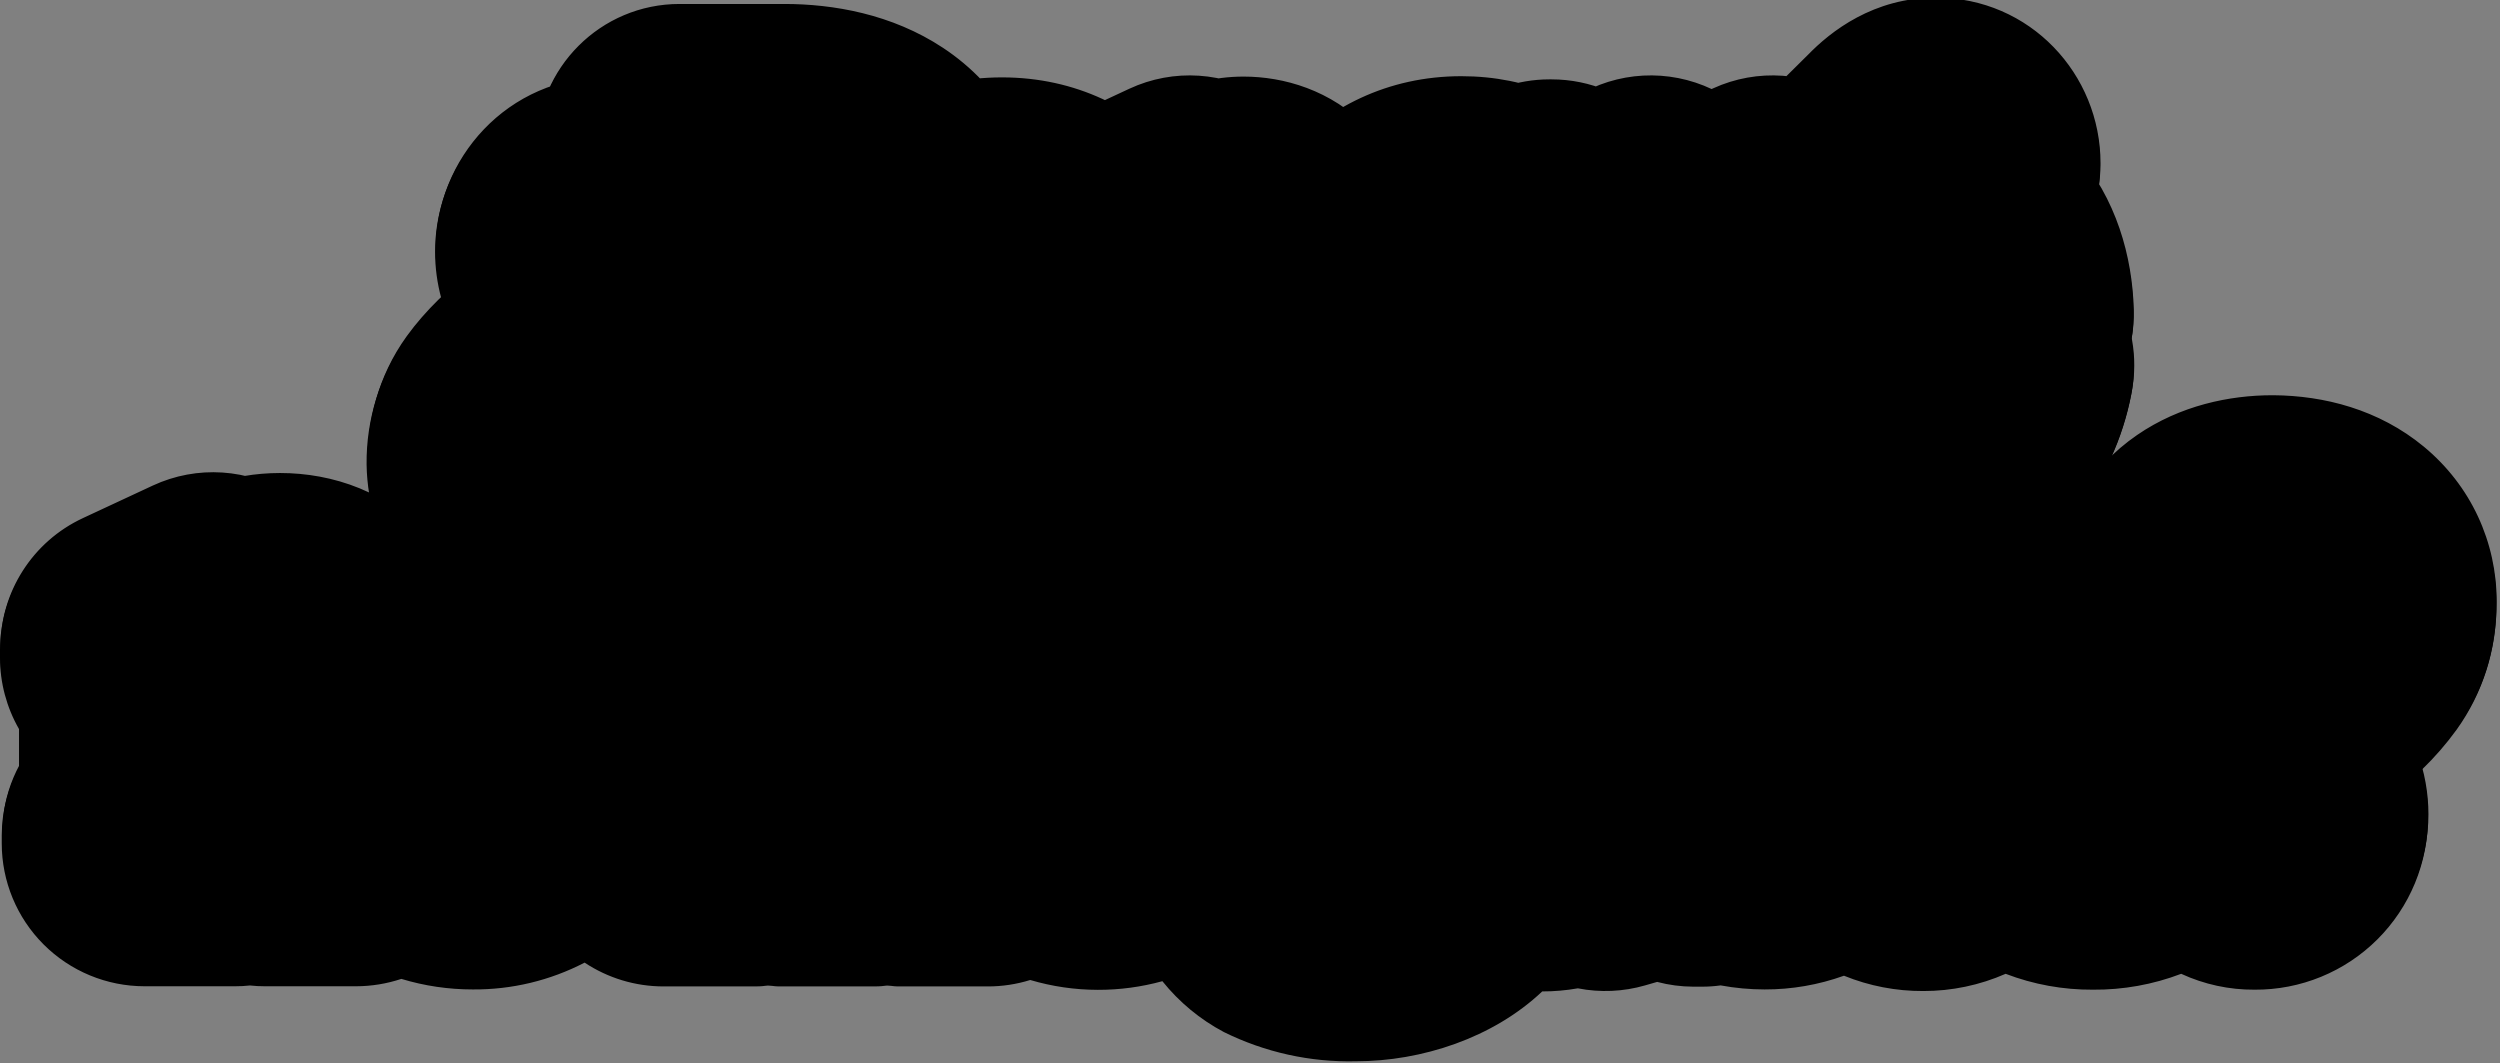 <svg width="315" height="134" viewBox="0 0 315 134" fill="none" xmlns="http://www.w3.org/2000/svg">
<rect x="0" y="0" width="315" height="134" fill="#808080" stroke="none"/>
<path d="M309.54 91.93C312.851 87.31 314.603 81.754 314.54 76.07C314.552 72.339 313.735 68.653 312.147 65.277C310.559 61.901 308.241 58.92 305.36 56.55C299.986 52.272 293.298 49.982 286.43 50.07H286.29C280.233 49.984 274.291 51.727 269.24 55.07C268.081 55.86 266.99 56.747 265.98 57.72C267.148 55.164 268.007 52.479 268.54 49.72C268.975 47.478 268.975 45.172 268.54 42.93C268.75 41.732 268.841 40.516 268.81 39.3C268.712 33.747 267.205 28.31 264.43 23.5C264.544 22.621 264.604 21.736 264.61 20.85C264.626 18.116 264.101 15.406 263.065 12.876C262.029 10.345 260.503 8.045 258.574 6.107C256.645 4.169 254.352 2.632 251.827 1.584C249.302 0.536 246.594 -0.003 243.86 9.98676e-06C240.882 0.049 237.943 0.694 235.218 1.896C232.492 3.098 230.035 4.834 227.99 7L224.99 9.93C221.828 9.619 218.64 10.15 215.75 11.47L215.56 11.56C213.285 10.491 210.812 9.91 208.299 9.855C205.786 9.8 203.289 10.272 200.97 11.24C199.166 10.644 197.279 10.341 195.38 10.34H195.13C193.817 10.344 192.509 10.495 191.23 10.79C188.873 10.219 186.455 9.934 184.03 9.94C178.835 9.881 173.715 11.184 169.18 13.72C165.474 11.213 161.095 9.888 156.62 9.92C155.566 9.924 154.513 10.001 153.47 10.15C149.677 9.365 145.731 9.824 142.22 11.46L139.14 12.89C135.078 10.966 130.634 9.985 126.14 10.02C125.19 10.02 124.26 10.02 123.35 10.15C121.943 8.703 120.384 7.412 118.7 6.3C112.24 2.03 104.84 0.77 98.7 0.77H85.54C82.115 0.773 78.762 1.753 75.875 3.596C72.988 5.438 70.686 8.065 69.24 11.17C65.013 12.694 61.36 15.486 58.779 19.163C56.198 22.842 54.815 27.227 54.82 31.72C54.819 33.71 55.085 35.691 55.61 37.61C53.989 39.14 52.51 40.813 51.19 42.61C47.88 47.25 46.129 52.821 46.19 58.52C46.21 59.807 46.327 61.091 46.54 62.36C43.007 60.705 39.151 59.855 35.25 59.87C33.769 59.868 32.29 59.991 30.83 60.24C26.926 59.336 22.831 59.765 19.2 61.46L10.4 65.56C7.294 67.007 4.665 69.31 2.823 72.199C0.981 75.088 0.001 78.444 4.4312e-07 81.87V82.87C-0.001 86.028 0.827 89.132 2.4 91.87V96.72C0.979 99.329 0.23 102.25 0.22 105.22V106.27C0.22 111.044 2.116 115.622 5.492 118.998C8.868 122.374 13.446 124.27 18.22 124.27H29.62C30.248 124.272 30.876 124.238 31.5 124.17C32.121 124.239 32.745 124.272 33.37 124.27H44.87C46.807 124.266 48.732 123.952 50.57 123.34C53.488 124.225 56.521 124.673 59.57 124.67C64.472 124.71 69.309 123.549 73.66 121.29C76.601 123.241 80.051 124.284 83.58 124.29H94.8C95.36 124.29 95.91 124.29 96.45 124.21C96.99 124.13 97.55 124.29 98.1 124.29H109.85C110.4 124.29 110.94 124.29 111.48 124.21C112.02 124.13 112.55 124.29 113.1 124.29H124.45C126.267 124.294 128.075 124.021 129.81 123.48C132.573 124.298 135.439 124.716 138.32 124.72C141.07 124.727 143.809 124.36 146.46 123.63C148.579 126.273 151.216 128.455 154.21 130.04C159.378 132.594 165.087 133.857 170.85 133.72C179.12 133.72 188.1 130.8 194.32 124.92C195.825 124.921 197.328 124.79 198.81 124.53C201.623 125.083 204.526 124.956 207.28 124.16L208.8 123.72C210.281 124.114 211.807 124.315 213.34 124.32H214.54C215.296 124.318 216.051 124.264 216.8 124.16C218.627 124.498 220.482 124.669 222.34 124.67C225.749 124.68 229.133 124.094 232.34 122.94C235.515 124.232 238.913 124.887 242.34 124.87C245.91 124.875 249.442 124.136 252.71 122.7C256.22 124.045 259.951 124.724 263.71 124.7C267.509 124.732 271.28 124.054 274.83 122.7C277.729 124.038 280.887 124.721 284.08 124.7C286.95 124.719 289.796 124.168 292.452 123.079C295.108 121.991 297.522 120.387 299.554 118.359C301.586 116.332 303.196 113.922 304.29 111.268C305.385 108.615 305.942 105.77 305.93 102.9C305.93 100.904 305.665 98.916 305.14 96.99C306.753 95.437 308.226 93.743 309.54 91.93Z" fill="black"/>
<mask id="path-2-outside-1_527_1586" maskUnits="userSpaceOnUse" x="0" y="-1" width="315" height="135" fill="black">
<rect fill="white" y="-1" width="315" height="135"/>
<path d="M76.742 27.65C78.942 27.65 80.592 29.4 80.592 31.45C80.592 33.65 78.942 35.25 76.742 35.25C74.392 35.25 72.892 33.65 72.892 31.45C72.892 29.4 74.392 27.65 76.742 27.65ZM75.042 64.15C77.192 64.15 77.892 63.2 78.142 60.05C78.392 57.65 78.992 56.35 81.142 56.35C83.142 56.3 84.192 57.6 84.192 59.4C84.192 63.6 79.992 66.25 74.542 66.25C67.942 66.2 64.292 62.7 64.292 58.25C64.292 56.15 64.792 54.35 65.842 52.9C66.892 51.45 68.492 49.85 70.742 48.1C73.592 45.85 76.442 43.6 77.042 40H78.142C78.342 42.35 77.992 44.4 77.092 46.15C76.192 47.9 75.242 49.45 74.192 50.85C72.542 53.05 70.792 55.35 70.792 58.6C70.792 62.4 72.592 64.15 75.042 64.15ZM88.978 23.35C88.978 21.6 88.728 20.55 88.228 20.15C87.728 19.8 86.877 19.6 85.627 19.6V18.5H98.828C106.678 18.5 113.078 21.85 113.078 28.8C113.078 35.25 107.828 40.25 98.627 40.25H95.578V51.15C95.578 54.55 96.677 54.9 99.328 54.9V56H85.627V54.9C86.877 54.9 87.728 54.7 88.228 54.3C88.728 53.9 88.978 52.85 88.978 51.15V23.35ZM97.978 20.7H95.578V38.1H98.828C104.078 38.1 106.378 35.2 106.378 30C106.378 24.2 103.228 20.7 97.978 20.7ZM126.26 56.4C119.21 56.4 113.51 50.45 113.51 42.05C113.51 33.7 119.06 27.75 126.26 27.75C133.31 27.75 139.06 33.75 139.06 42.15C139.06 50.5 133.46 56.4 126.26 56.4ZM127.26 54.35C130.11 54.35 132.56 51.7 132.56 46.1C132.56 38.35 130.41 29.8 125.31 29.8C122.46 29.8 120.01 32.25 120.01 37.85C120.01 45.45 122.16 54.35 127.26 54.35ZM152.99 56H141.34V54.95C142.59 54.95 143.49 54.65 143.49 52V36.4C143.49 34.65 143.39 33.5 143.19 33C142.99 32.55 142.29 32.4 141.09 32.6V31.6L149.89 27.5V33.5C151.49 30.45 154.04 27.65 156.69 27.65C159.09 27.65 160.49 29.15 160.49 31.5C160.49 33.5 159.39 34.95 157.44 34.95C154.94 34.95 154.59 32.8 153.09 32.8C152.14 32.8 151.04 34.4 149.89 36.45V52C149.89 54.65 150.64 54.95 152.99 54.95V56ZM180.881 56.4C178.081 56.4 175.731 55.25 173.831 52.9C171.931 50.55 170.981 47.3 170.981 43.15C170.981 33.55 177.231 27.6 184.131 27.6C187.681 27.6 190.031 28.8 191.781 30.75L195.231 28H195.481V61.75C195.481 64.4 196.331 64.75 197.681 64.75V65.75H185.931V64.75C188.381 64.75 189.181 64.4 189.181 61.75V51.5C187.381 54.1 184.481 56.4 180.881 56.4ZM177.381 39.25C177.381 46.45 179.331 52.25 183.831 52.25C186.281 52.25 187.831 50.8 189.181 48.75V37.05C189.181 32.65 186.781 29.6 183.431 29.6C180.231 29.6 177.381 32.45 177.381 39.25ZM207.991 47.7C207.991 50.85 209.391 52.3 211.741 52.3C214.091 52.3 215.741 50.75 216.941 49.2V36.4C216.941 33 216.941 32.1 214.491 32.55V31.55L223.341 27.5V49.55C223.341 52.6 223.391 53.3 225.741 52.95V54L216.941 56.55V51.9C215.191 54.3 212.441 56.6 208.991 56.6C203.991 56.6 201.591 53.4 201.591 48.4V36.4C201.591 33 201.591 32.1 199.141 32.55V31.55L207.991 27.5V47.7ZM239.715 56.4C232.165 56.4 227.815 50.25 227.815 42.85C227.815 33.65 233.915 27.75 240.565 27.75C246.715 27.75 250.665 32.3 250.865 39.5H234.015C234.165 47.25 237.465 51.6 242.615 51.6C245.815 51.6 248.415 49.45 249.665 45.6L250.915 46C249.715 52.2 246.115 56.4 239.715 56.4ZM239.565 29.75C236.965 29.75 234.465 32.25 234.065 37.5H244.365C244.115 32.5 242.215 29.75 239.565 29.75ZM240.715 19.45C241.915 18.2 242.965 17.7 243.915 17.7C245.465 17.7 246.665 18.9 246.665 20.55C246.665 21.95 245.765 23.3 243.315 23.85L235.665 25.65L235.265 24.85L240.715 19.45ZM29.694 106H18.294V104.95C19.544 104.95 20.444 104.65 20.444 102V86.4C20.444 84.65 20.344 83.5 20.144 83C19.944 82.55 19.244 82.4 18.044 82.6V81.6L26.844 77.5V82.85C28.644 80.2 31.444 77.6 35.294 77.6C40.094 77.6 42.594 80.75 42.594 85.75V102C42.594 104.65 43.494 104.95 44.944 104.95V106H33.444V104.95C35.394 104.95 36.244 104.65 36.244 102V86.4C36.244 83.45 34.944 81.95 32.394 81.95C29.744 81.95 28.094 83.7 26.844 85.45V102C26.844 104.65 27.644 104.95 29.694 104.95V106ZM59.658 106.4C52.608 106.4 46.908 100.45 46.908 92.05C46.908 83.7 52.458 77.75 59.658 77.75C66.708 77.75 72.458 83.75 72.458 92.15C72.458 100.5 66.858 106.4 59.658 106.4ZM60.658 104.35C63.508 104.35 65.958 101.7 65.958 96.1C65.958 88.35 63.808 79.8 58.708 79.8C55.858 79.8 53.408 82.25 53.408 87.85C53.408 95.45 55.558 104.35 60.658 104.35ZM94.874 106H83.674V104.95C84.924 104.95 85.824 104.65 85.824 102V86.4C85.824 84.65 85.724 83.5 85.524 83C85.324 82.55 84.624 82.4 83.424 82.6V81.6L92.224 77.5V82.65C93.974 80.2 96.524 77.6 100.324 77.6C103.924 77.6 106.124 79.7 106.774 83.15C108.674 80.55 111.224 77.6 115.324 77.6C119.774 77.6 122.224 80.75 122.224 85.8V102C122.224 104.65 123.074 104.95 124.524 104.95V106H113.174V104.95C115.024 104.95 115.874 104.65 115.874 102V86.5C115.874 83.25 114.574 81.95 112.324 81.95C110.074 81.95 108.424 83.7 107.224 85.35V102C107.224 104.65 107.974 104.95 109.924 104.95V106H98.174V104.95C99.974 104.95 100.824 104.65 100.824 102V86.5C100.824 83.25 99.574 81.95 97.374 81.95C95.024 81.95 93.424 83.7 92.224 85.35V102C92.224 104.65 93.024 104.95 94.874 104.95V106ZM138.397 106.4C130.847 106.4 126.497 100.25 126.497 92.85C126.497 83.65 132.597 77.75 139.247 77.75C145.397 77.75 149.347 82.3 149.547 89.5H132.697C132.847 97.25 136.147 101.6 141.297 101.6C144.497 101.6 147.097 99.45 148.347 95.6L149.597 96C148.397 102.2 144.797 106.4 138.397 106.4ZM138.247 79.75C135.647 79.75 133.147 82.25 132.747 87.5H143.047C142.797 82.5 140.897 79.75 138.247 79.75ZM170.925 115.4C163.775 115.4 159.825 113 159.825 109.85C159.825 107.4 162.025 105.8 164.975 104.6C162.775 103.8 161.675 102.2 161.675 100.25C161.675 99 162.225 97.9 163.275 96.85C164.325 95.85 165.375 95.05 166.475 94.5C163.275 93.1 161.175 90.4 161.175 86.85C161.175 81.75 165.675 77.8 171.475 77.8C172.675 77.8 173.775 77.95 174.775 78.2H183.625V80.1H177.975C180.225 81.35 181.975 83.6 181.975 86.85C181.975 92.05 177.425 95.55 171.625 95.55C170.475 95.55 169.325 95.4 168.275 95.15C166.925 95.95 166.225 96.85 166.225 97.85C166.225 98.8 167.125 99.4 168.775 99.4H176.025C182.075 99.4 184.275 102.15 184.275 105.95C184.275 110.7 179.725 115.4 170.925 115.4ZM172.125 93.65C174.675 93.65 176.075 91.65 176.075 88.4C176.075 84.7 174.825 79.7 171.125 79.7C168.875 79.7 167.125 81.45 167.125 85.05C167.125 89.2 168.775 93.65 172.125 93.65ZM164.875 108.45C164.875 111.1 167.375 113 172.825 113C177.825 113 180.875 110.65 180.875 108C180.875 106.25 179.625 105.15 176.825 105.15H168.475C167.825 105.15 167.225 105.05 166.625 105C165.675 105.75 164.875 106.8 164.875 108.45ZM193.392 97.7C193.392 100.85 194.792 102.3 197.142 102.3C199.492 102.3 201.142 100.75 202.342 99.2V86.4C202.342 83 202.342 82.1 199.892 82.55V81.55L208.742 77.5V99.55C208.742 102.6 208.792 103.3 211.142 102.95V104L202.342 106.55V101.9C200.592 104.3 197.842 106.6 194.392 106.6C189.392 106.6 186.992 103.4 186.992 98.4V86.4C186.992 83 186.992 82.1 184.542 82.55V81.55L193.392 77.5V97.7ZM226.215 100.4C226.215 98.25 225.215 97.2 222.365 95.45L218.615 93.05C215.365 91 213.565 88.5 213.565 85.25C213.565 80.35 217.615 77.75 221.965 77.75C223.665 77.75 224.965 78 225.915 78.5C226.815 79 227.465 79.25 227.915 79.25C228.565 79.25 228.815 78.85 228.865 78.2H229.965V86.35H228.815C228.065 82.1 225.165 79.75 222.215 79.75C219.965 79.75 218.315 81.05 218.315 82.9C218.315 84.9 219.715 86.1 222.165 87.55L226.015 90C229.415 92.15 231.715 94.3 231.715 98.1C231.715 100.4 230.865 102.35 229.115 103.95C227.365 105.55 225.115 106.35 222.365 106.35C218.265 106.35 216.665 104.6 215.665 104.6C214.915 104.6 214.615 105.4 214.565 106H213.415V96.65H214.665C214.915 99.2 215.765 101.1 217.265 102.35C218.715 103.65 220.365 104.3 222.115 104.3C224.765 104.3 226.215 102.6 226.215 100.4ZM249.372 98C249.222 100.4 248.622 102.4 247.572 104.05C246.522 105.7 244.772 106.55 242.372 106.55C238.372 106.55 235.672 104.35 235.672 99.35V80.6H233.172V79.7C236.322 78.75 239.422 75.1 240.622 69.9H242.022V78.2H248.622V80.6H242.022V99C242.022 101.65 243.022 102.75 244.822 102.75C246.572 102.75 247.672 101.25 248.322 97.85L249.372 98ZM263.76 106.4C256.71 106.4 251.01 100.45 251.01 92.05C251.01 83.7 256.56 77.75 263.76 77.75C270.81 77.75 276.56 83.75 276.56 92.15C276.56 100.5 270.96 106.4 263.76 106.4ZM264.76 104.35C267.61 104.35 270.06 101.7 270.06 96.1C270.06 88.35 267.91 79.8 262.81 79.8C259.96 79.8 257.51 82.25 257.51 87.85C257.51 95.45 259.66 104.35 264.76 104.35ZM285.833 69.9C283.683 69.9 282.983 70.85 282.733 74C282.483 76.4 281.883 77.7 279.733 77.7C277.733 77.75 276.683 76.45 276.683 74.65C276.683 70.45 280.883 67.8 286.333 67.8C292.933 67.85 296.583 71.35 296.583 75.8C296.583 77.9 296.083 79.65 295.033 81.1C293.983 82.55 292.383 84.2 290.133 85.95C287.283 88.2 284.433 90.45 283.833 94.05H282.733C282.533 91.7 282.883 89.65 283.783 87.9C284.683 86.15 285.633 84.6 286.683 83.2C288.333 81 290.083 78.7 290.083 75.45C290.083 71.65 288.283 69.9 285.833 69.9ZM284.133 106.4C281.933 106.4 280.283 104.65 280.283 102.6C280.283 100.4 281.933 98.8 284.133 98.8C286.483 98.8 287.983 100.4 287.983 102.6C287.983 104.65 286.483 106.4 284.133 106.4Z"/>
</mask>
<path d="M76.742 27.65C78.942 27.65 80.592 29.4 80.592 31.45C80.592 33.65 78.942 35.25 76.742 35.25C74.392 35.25 72.892 33.65 72.892 31.45C72.892 29.4 74.392 27.65 76.742 27.65ZM75.042 64.15C77.192 64.15 77.892 63.2 78.142 60.05C78.392 57.65 78.992 56.35 81.142 56.35C83.142 56.3 84.192 57.6 84.192 59.4C84.192 63.6 79.992 66.25 74.542 66.25C67.942 66.2 64.292 62.7 64.292 58.25C64.292 56.15 64.792 54.35 65.842 52.9C66.892 51.45 68.492 49.85 70.742 48.1C73.592 45.85 76.442 43.6 77.042 40H78.142C78.342 42.35 77.992 44.4 77.092 46.15C76.192 47.9 75.242 49.45 74.192 50.85C72.542 53.05 70.792 55.35 70.792 58.6C70.792 62.4 72.592 64.15 75.042 64.15ZM88.978 23.35C88.978 21.6 88.728 20.55 88.228 20.15C87.728 19.8 86.877 19.6 85.627 19.6V18.5H98.828C106.678 18.5 113.078 21.85 113.078 28.8C113.078 35.25 107.828 40.25 98.627 40.25H95.578V51.15C95.578 54.55 96.677 54.9 99.328 54.9V56H85.627V54.9C86.877 54.9 87.728 54.7 88.228 54.3C88.728 53.9 88.978 52.85 88.978 51.15V23.35ZM97.978 20.7H95.578V38.1H98.828C104.078 38.1 106.378 35.2 106.378 30C106.378 24.2 103.228 20.7 97.978 20.7ZM126.26 56.4C119.21 56.4 113.51 50.45 113.51 42.05C113.51 33.7 119.06 27.75 126.26 27.75C133.31 27.75 139.06 33.75 139.06 42.15C139.06 50.5 133.46 56.4 126.26 56.4ZM127.26 54.35C130.11 54.35 132.56 51.7 132.56 46.1C132.56 38.35 130.41 29.8 125.31 29.8C122.46 29.8 120.01 32.25 120.01 37.85C120.01 45.45 122.16 54.35 127.26 54.35ZM152.99 56H141.34V54.95C142.59 54.95 143.49 54.65 143.49 52V36.4C143.49 34.65 143.39 33.5 143.19 33C142.99 32.55 142.29 32.4 141.09 32.6V31.6L149.89 27.5V33.5C151.49 30.45 154.04 27.65 156.69 27.65C159.09 27.65 160.49 29.15 160.49 31.5C160.49 33.5 159.39 34.95 157.44 34.95C154.94 34.95 154.59 32.8 153.09 32.8C152.14 32.8 151.04 34.4 149.89 36.45V52C149.89 54.65 150.64 54.95 152.99 54.95V56ZM180.881 56.4C178.081 56.4 175.731 55.25 173.831 52.9C171.931 50.55 170.981 47.3 170.981 43.15C170.981 33.55 177.231 27.6 184.131 27.6C187.681 27.6 190.031 28.8 191.781 30.75L195.231 28H195.481V61.75C195.481 64.4 196.331 64.75 197.681 64.75V65.75H185.931V64.75C188.381 64.75 189.181 64.4 189.181 61.75V51.5C187.381 54.1 184.481 56.4 180.881 56.4ZM177.381 39.25C177.381 46.45 179.331 52.25 183.831 52.25C186.281 52.25 187.831 50.8 189.181 48.75V37.05C189.181 32.65 186.781 29.6 183.431 29.6C180.231 29.6 177.381 32.45 177.381 39.25ZM207.991 47.7C207.991 50.85 209.391 52.3 211.741 52.3C214.091 52.3 215.741 50.75 216.941 49.2V36.4C216.941 33 216.941 32.1 214.491 32.55V31.55L223.341 27.5V49.55C223.341 52.6 223.391 53.3 225.741 52.95V54L216.941 56.55V51.9C215.191 54.3 212.441 56.6 208.991 56.6C203.991 56.6 201.591 53.4 201.591 48.4V36.4C201.591 33 201.591 32.1 199.141 32.55V31.55L207.991 27.5V47.7ZM239.715 56.4C232.165 56.4 227.815 50.25 227.815 42.85C227.815 33.65 233.915 27.75 240.565 27.75C246.715 27.75 250.665 32.3 250.865 39.5H234.015C234.165 47.25 237.465 51.6 242.615 51.6C245.815 51.6 248.415 49.45 249.665 45.6L250.915 46C249.715 52.2 246.115 56.4 239.715 56.4ZM239.565 29.75C236.965 29.75 234.465 32.25 234.065 37.5H244.365C244.115 32.5 242.215 29.75 239.565 29.75ZM240.715 19.45C241.915 18.2 242.965 17.7 243.915 17.7C245.465 17.7 246.665 18.9 246.665 20.55C246.665 21.95 245.765 23.3 243.315 23.85L235.665 25.65L235.265 24.85L240.715 19.45ZM29.694 106H18.294V104.95C19.544 104.95 20.444 104.65 20.444 102V86.4C20.444 84.65 20.344 83.5 20.144 83C19.944 82.55 19.244 82.4 18.044 82.6V81.6L26.844 77.5V82.85C28.644 80.2 31.444 77.6 35.294 77.6C40.094 77.6 42.594 80.75 42.594 85.75V102C42.594 104.65 43.494 104.95 44.944 104.95V106H33.444V104.95C35.394 104.95 36.244 104.65 36.244 102V86.4C36.244 83.45 34.944 81.95 32.394 81.95C29.744 81.95 28.094 83.7 26.844 85.45V102C26.844 104.65 27.644 104.95 29.694 104.95V106ZM59.658 106.4C52.608 106.4 46.908 100.45 46.908 92.05C46.908 83.7 52.458 77.75 59.658 77.75C66.708 77.75 72.458 83.75 72.458 92.15C72.458 100.5 66.858 106.4 59.658 106.4ZM60.658 104.35C63.508 104.35 65.958 101.7 65.958 96.1C65.958 88.35 63.808 79.8 58.708 79.8C55.858 79.8 53.408 82.25 53.408 87.85C53.408 95.45 55.558 104.35 60.658 104.35ZM94.874 106H83.674V104.95C84.924 104.95 85.824 104.65 85.824 102V86.4C85.824 84.65 85.724 83.5 85.524 83C85.324 82.55 84.624 82.4 83.424 82.6V81.6L92.224 77.5V82.65C93.974 80.2 96.524 77.6 100.324 77.6C103.924 77.6 106.124 79.7 106.774 83.15C108.674 80.55 111.224 77.6 115.324 77.6C119.774 77.6 122.224 80.75 122.224 85.8V102C122.224 104.65 123.074 104.95 124.524 104.95V106H113.174V104.95C115.024 104.95 115.874 104.65 115.874 102V86.5C115.874 83.25 114.574 81.95 112.324 81.95C110.074 81.95 108.424 83.7 107.224 85.35V102C107.224 104.65 107.974 104.95 109.924 104.95V106H98.174V104.95C99.974 104.95 100.824 104.65 100.824 102V86.5C100.824 83.25 99.574 81.95 97.374 81.95C95.024 81.95 93.424 83.7 92.224 85.35V102C92.224 104.65 93.024 104.95 94.874 104.95V106ZM138.397 106.4C130.847 106.4 126.497 100.25 126.497 92.85C126.497 83.65 132.597 77.75 139.247 77.75C145.397 77.75 149.347 82.3 149.547 89.5H132.697C132.847 97.25 136.147 101.6 141.297 101.6C144.497 101.6 147.097 99.45 148.347 95.6L149.597 96C148.397 102.2 144.797 106.4 138.397 106.4ZM138.247 79.75C135.647 79.75 133.147 82.25 132.747 87.5H143.047C142.797 82.5 140.897 79.75 138.247 79.75ZM170.925 115.4C163.775 115.4 159.825 113 159.825 109.85C159.825 107.4 162.025 105.8 164.975 104.6C162.775 103.8 161.675 102.2 161.675 100.25C161.675 99 162.225 97.9 163.275 96.85C164.325 95.85 165.375 95.05 166.475 94.5C163.275 93.1 161.175 90.4 161.175 86.85C161.175 81.75 165.675 77.8 171.475 77.8C172.675 77.8 173.775 77.95 174.775 78.2H183.625V80.1H177.975C180.225 81.35 181.975 83.6 181.975 86.85C181.975 92.05 177.425 95.55 171.625 95.55C170.475 95.55 169.325 95.4 168.275 95.15C166.925 95.95 166.225 96.85 166.225 97.85C166.225 98.8 167.125 99.4 168.775 99.4H176.025C182.075 99.4 184.275 102.15 184.275 105.95C184.275 110.7 179.725 115.4 170.925 115.4ZM172.125 93.65C174.675 93.65 176.075 91.65 176.075 88.4C176.075 84.7 174.825 79.7 171.125 79.7C168.875 79.7 167.125 81.45 167.125 85.05C167.125 89.2 168.775 93.65 172.125 93.65ZM164.875 108.45C164.875 111.1 167.375 113 172.825 113C177.825 113 180.875 110.65 180.875 108C180.875 106.25 179.625 105.15 176.825 105.15H168.475C167.825 105.15 167.225 105.05 166.625 105C165.675 105.75 164.875 106.8 164.875 108.45ZM193.392 97.7C193.392 100.85 194.792 102.3 197.142 102.3C199.492 102.3 201.142 100.75 202.342 99.2V86.4C202.342 83 202.342 82.1 199.892 82.55V81.55L208.742 77.5V99.55C208.742 102.6 208.792 103.3 211.142 102.95V104L202.342 106.55V101.9C200.592 104.3 197.842 106.6 194.392 106.6C189.392 106.6 186.992 103.4 186.992 98.4V86.4C186.992 83 186.992 82.1 184.542 82.55V81.55L193.392 77.5V97.7ZM226.215 100.4C226.215 98.25 225.215 97.2 222.365 95.45L218.615 93.05C215.365 91 213.565 88.5 213.565 85.25C213.565 80.35 217.615 77.75 221.965 77.75C223.665 77.75 224.965 78 225.915 78.5C226.815 79 227.465 79.25 227.915 79.25C228.565 79.25 228.815 78.85 228.865 78.2H229.965V86.35H228.815C228.065 82.1 225.165 79.75 222.215 79.75C219.965 79.75 218.315 81.05 218.315 82.9C218.315 84.9 219.715 86.1 222.165 87.55L226.015 90C229.415 92.15 231.715 94.3 231.715 98.1C231.715 100.4 230.865 102.35 229.115 103.95C227.365 105.55 225.115 106.35 222.365 106.35C218.265 106.35 216.665 104.6 215.665 104.6C214.915 104.6 214.615 105.4 214.565 106H213.415V96.65H214.665C214.915 99.2 215.765 101.1 217.265 102.35C218.715 103.65 220.365 104.3 222.115 104.3C224.765 104.3 226.215 102.6 226.215 100.4ZM249.372 98C249.222 100.4 248.622 102.4 247.572 104.05C246.522 105.7 244.772 106.55 242.372 106.55C238.372 106.55 235.672 104.35 235.672 99.35V80.6H233.172V79.7C236.322 78.75 239.422 75.1 240.622 69.9H242.022V78.2H248.622V80.6H242.022V99C242.022 101.65 243.022 102.75 244.822 102.75C246.572 102.75 247.672 101.25 248.322 97.85L249.372 98ZM263.76 106.4C256.71 106.4 251.01 100.45 251.01 92.05C251.01 83.7 256.56 77.75 263.76 77.75C270.81 77.75 276.56 83.75 276.56 92.15C276.56 100.5 270.96 106.4 263.76 106.4ZM264.76 104.35C267.61 104.35 270.06 101.7 270.06 96.1C270.06 88.35 267.91 79.8 262.81 79.8C259.96 79.8 257.51 82.25 257.51 87.85C257.51 95.45 259.66 104.35 264.76 104.35ZM285.833 69.9C283.683 69.9 282.983 70.85 282.733 74C282.483 76.4 281.883 77.7 279.733 77.7C277.733 77.75 276.683 76.45 276.683 74.65C276.683 70.45 280.883 67.8 286.333 67.8C292.933 67.85 296.583 71.35 296.583 75.8C296.583 77.9 296.083 79.65 295.033 81.1C293.983 82.55 292.383 84.2 290.133 85.95C287.283 88.2 284.433 90.45 283.833 94.05H282.733C282.533 91.7 282.883 89.65 283.783 87.9C284.683 86.15 285.633 84.6 286.683 83.2C288.333 81 290.083 78.7 290.083 75.45C290.083 71.65 288.283 69.9 285.833 69.9ZM284.133 106.4C281.933 106.4 280.283 104.65 280.283 102.6C280.283 100.4 281.933 98.8 284.133 98.8C286.483 98.8 287.983 100.4 287.983 102.6C287.983 104.65 286.483 106.4 284.133 106.4Z" fill="white"/>
<path d="M78.142 60.05L60.239 58.185C60.224 58.332 60.21 58.479 60.198 58.626L78.142 60.05ZM81.142 56.35V74.35C81.292 74.35 81.442 74.348 81.592 74.344L81.142 56.35ZM74.542 66.25L74.406 84.249C74.451 84.25 74.496 84.25 74.542 84.25V66.25ZM65.842 52.9L51.263 42.343L65.842 52.9ZM70.742 48.1L81.793 62.308C81.827 62.282 81.862 62.255 81.896 62.228L70.742 48.1ZM77.042 40V22C68.243 22 60.733 28.361 59.287 37.041L77.042 40ZM78.142 40L96.077 38.474C95.284 29.158 87.491 22 78.142 22V40ZM77.092 46.15L61.085 37.918L61.085 37.918L77.092 46.15ZM74.192 50.85L59.792 40.05L59.792 40.05L74.192 50.85ZM76.742 45.65C68.848 45.65 62.592 39.187 62.592 31.45H98.592C98.592 19.613 89.036 9.65 76.742 9.65V45.65ZM62.592 31.45C62.592 27.899 63.995 24.164 66.881 21.331C69.741 18.523 73.386 17.25 76.742 17.25V53.25C88.57 53.25 98.592 43.901 98.592 31.45H62.592ZM76.742 17.25C79.784 17.25 83.62 18.374 86.723 21.506C89.784 24.596 90.892 28.39 90.892 31.45H54.892C54.892 36.71 56.75 42.404 61.149 46.844C65.589 51.326 71.35 53.25 76.742 53.25V17.25ZM90.892 31.45C90.892 34.826 89.635 38.431 86.895 41.273C84.038 44.238 80.26 45.65 76.742 45.65V9.65C63.834 9.65 54.892 20.087 54.892 31.45H90.892ZM75.042 82.15C78.606 82.15 86.276 81.295 91.687 74.104C95.598 68.907 95.961 63.04 96.086 61.474L60.198 58.626C60.173 58.942 60.186 58.469 60.403 57.612C60.617 56.763 61.233 54.703 62.922 52.459C64.826 49.927 67.386 48.099 70.125 47.081C72.508 46.195 74.415 46.15 75.042 46.15V82.15ZM96.045 61.915C96.058 61.791 96.016 62.328 95.782 63.185C95.549 64.042 94.964 65.836 93.537 67.817C91.967 69.998 89.754 71.878 87.046 73.068C84.532 74.174 82.357 74.35 81.142 74.35V38.35C75.965 38.35 69.032 40.24 64.322 46.782C60.877 51.567 60.39 56.733 60.239 58.185L96.045 61.915ZM81.592 74.344C78.43 74.423 73.918 73.347 70.318 69.527C66.942 65.945 66.192 61.882 66.192 59.4H102.192C102.192 55.118 100.917 49.505 96.516 44.835C91.891 39.928 85.854 38.227 80.692 38.356L81.592 74.344ZM66.192 59.4C66.192 57.339 66.736 55.214 67.818 53.319C68.863 51.488 70.169 50.284 71.229 49.556C72.27 48.842 73.147 48.531 73.646 48.396C74.158 48.257 74.467 48.25 74.542 48.25V84.25C79.938 84.25 86.157 82.972 91.592 79.244C97.436 75.236 102.192 68.323 102.192 59.4H66.192ZM74.678 48.251C74.417 48.248 76.205 48.202 78.416 50.031C80.88 52.07 82.292 55.2 82.292 58.25H46.292C46.292 65.75 49.529 72.855 55.468 77.769C61.154 82.474 68.067 84.201 74.406 84.249L74.678 48.251ZM82.292 58.25C82.292 59.035 82.073 61.175 80.421 63.457L51.263 42.343C47.511 47.525 46.292 53.265 46.292 58.25H82.292ZM80.421 63.457C80.256 63.685 80.232 63.674 80.471 63.439C80.704 63.209 81.124 62.829 81.793 62.308L59.691 33.892C56.617 36.283 53.634 39.069 51.263 42.343L80.421 63.457ZM81.896 62.228C83.5 60.961 92.859 54.586 94.797 42.959L59.287 37.041C59.476 35.909 59.846 34.902 60.278 34.083C60.689 33.301 61.088 32.818 61.25 32.634C61.398 32.467 61.404 32.489 61.095 32.755C60.76 33.043 60.355 33.367 59.588 33.972L81.896 62.228ZM77.042 58H78.142V22H77.042V58ZM60.207 41.526C60.178 41.182 60.155 39.725 61.085 37.918L93.099 54.382C95.829 49.075 96.507 43.518 96.077 38.474L60.207 41.526ZM61.085 37.918C60.565 38.928 60.136 39.591 59.792 40.05L88.592 61.65C90.348 59.309 91.819 56.872 93.099 54.382L61.085 37.918ZM59.792 40.05C58.624 41.607 52.792 48.503 52.792 58.6H88.792C88.792 59.437 88.675 60.252 88.475 60.995C88.281 61.718 88.044 62.245 87.892 62.54C87.751 62.816 87.675 62.907 87.794 62.734C87.942 62.52 88.124 62.274 88.592 61.65L59.792 40.05ZM52.792 58.6C52.792 63.101 53.841 69.1 58.139 74.286C62.788 79.895 69.245 82.15 75.042 82.15V46.15C78.389 46.15 82.721 47.53 85.857 51.314C88.643 54.675 88.792 57.899 88.792 58.6H52.792ZM88.228 20.15L99.472 6.094C99.172 5.854 98.865 5.624 98.55 5.404L88.228 20.15ZM85.627 19.6H67.627C67.627 29.541 75.686 37.6 85.627 37.6V19.6ZM85.627 18.5V0.5C75.686 0.5 67.627 8.559 67.627 18.5H85.627ZM95.578 40.25V22.25C85.636 22.25 77.578 30.309 77.578 40.25H95.578ZM99.328 54.9H117.328C117.328 44.959 109.269 36.9 99.328 36.9V54.9ZM99.328 56V74C109.269 74 117.328 65.941 117.328 56H99.328ZM85.627 56H67.627C67.627 65.941 75.686 74 85.627 74V56ZM85.627 54.9V36.9C75.686 36.9 67.627 44.959 67.627 54.9H85.627ZM95.578 20.7V2.7C85.636 2.7 77.578 10.759 77.578 20.7H95.578ZM95.578 38.1H77.578C77.578 48.041 85.636 56.1 95.578 56.1V38.1ZM106.978 23.35C106.978 21.806 106.885 19.559 106.312 17.121C105.84 15.118 104.387 10.026 99.472 6.094L76.983 34.206C74.672 32.357 73.316 30.295 72.553 28.814C71.797 27.346 71.44 26.096 71.269 25.366C70.945 23.991 70.978 23.144 70.978 23.35H106.978ZM98.55 5.404C93.417 1.811 87.944 1.6 85.627 1.6V37.6C85.362 37.6 84.545 37.585 83.385 37.333C82.284 37.094 80.187 36.493 77.905 34.896L98.55 5.404ZM103.628 19.6V18.5H67.627V19.6H103.628ZM85.627 36.5H98.828V0.5H85.627V36.5ZM98.828 36.5C100.547 36.5 100.272 36.92 98.971 36.06C98.191 35.544 97.106 34.584 96.247 33.048C95.363 31.469 95.078 29.921 95.078 28.8H131.078C131.078 18.831 126.057 10.81 118.822 6.028C112.358 1.755 104.958 0.5 98.828 0.5V36.5ZM95.078 28.8C95.078 27.94 95.261 26.87 95.775 25.758C96.291 24.64 97.018 23.752 97.765 23.127C99.266 21.875 100.064 22.25 98.627 22.25V58.25C106.391 58.25 114.414 56.126 120.84 50.76C127.49 45.207 131.078 37.24 131.078 28.8H95.078ZM98.627 22.25H95.578V58.25H98.627V22.25ZM77.578 40.25V51.15H113.578V40.25H77.578ZM77.578 51.15C77.578 53.245 77.538 61.875 84.838 68.046C88.375 71.036 92.11 72.088 94.424 72.506C96.583 72.895 98.51 72.9 99.328 72.9V36.9C98.82 36.9 99.616 36.861 100.823 37.079C102.186 37.325 105.149 38.076 108.079 40.554C111.154 43.153 112.535 46.235 113.111 48.271C113.38 49.222 113.486 49.974 113.531 50.403C113.577 50.84 113.578 51.111 113.578 51.15H77.578ZM81.328 54.9V56H117.328V54.9H81.328ZM99.328 38H85.627V74H99.328V38ZM103.628 56V54.9H67.627V56H103.628ZM85.627 72.9C87.751 72.9 93.949 72.774 99.472 68.356L76.983 40.244C79.453 38.269 81.849 37.515 83.143 37.215C84.46 36.91 85.388 36.9 85.627 36.9V72.9ZM99.472 68.356C104.366 64.441 105.826 59.374 106.301 57.382C106.881 54.944 106.978 52.7 106.978 51.15H70.978C70.978 51.15 70.977 50.978 71.005 50.673C71.031 50.385 71.097 49.809 71.279 49.043C71.454 48.309 71.814 47.067 72.568 45.608C73.326 44.143 74.677 42.089 76.983 40.244L99.472 68.356ZM106.978 51.15V23.35H70.978V51.15H106.978ZM97.978 2.7H95.578V38.7H97.978V2.7ZM77.578 20.7V38.1H113.578V20.7H77.578ZM95.578 56.1H98.828V20.1H95.578V56.1ZM98.828 56.1C104.718 56.1 112.268 54.387 117.981 48.008C123.35 42.012 124.378 34.865 124.378 30H88.377C88.377 29.994 88.377 29.845 88.411 29.577C88.445 29.31 88.518 28.883 88.68 28.339C89.012 27.221 89.725 25.597 91.162 23.992C94.412 20.363 98.187 20.1 98.828 20.1V56.1ZM124.378 30C124.378 23.967 122.719 16.889 117.51 11.116C112.087 5.107 104.787 2.7 97.978 2.7V38.7C96.418 38.7 93.318 38.043 90.783 35.234C88.461 32.661 88.377 30.233 88.377 30H124.378ZM126.26 38.4C128.006 38.4 129.592 39.202 130.561 40.269C131.503 41.304 131.51 42.138 131.51 42.05H95.51C95.51 58.734 107.688 74.4 126.26 74.4V38.4ZM131.51 42.05C131.51 41.884 131.531 42.74 130.539 43.837C129.486 45.003 127.856 45.75 126.26 45.75V9.75C107.447 9.75 95.51 25.517 95.51 42.05H131.51ZM126.26 45.75C124.476 45.75 122.915 44.932 121.986 43.91C121.078 42.911 121.06 42.1 121.06 42.15H157.06C157.06 25.457 144.823 9.75 126.26 9.75V45.75ZM121.06 42.15C121.06 42.266 121.059 41.373 122.068 40.269C123.125 39.111 124.724 38.4 126.26 38.4V74.4C144.905 74.4 157.06 58.867 157.06 42.15H121.06ZM127.26 72.35C134.864 72.35 141.512 68.572 145.648 62.755C149.459 57.396 150.56 51.273 150.56 46.1H114.56C114.56 46.527 114.435 44.529 116.308 41.895C118.507 38.803 122.505 36.35 127.26 36.35V72.35ZM150.56 46.1C150.56 40.933 149.888 34.505 147.683 28.675C145.987 24.191 139.946 11.8 125.31 11.8V47.8C123.348 47.8 121.398 47.371 119.628 46.565C117.909 45.783 116.665 44.787 115.839 43.958C115.031 43.146 114.562 42.435 114.332 42.043C114.21 41.836 114.129 41.676 114.082 41.576C114.035 41.475 114.014 41.418 114.011 41.412C114.01 41.409 114.058 41.539 114.128 41.823C114.197 42.102 114.272 42.473 114.34 42.931C114.479 43.866 114.56 44.964 114.56 46.1H150.56ZM125.31 11.8C118.207 11.8 111.492 15.096 107.108 21.036C103.104 26.461 102.01 32.696 102.01 37.85H138.01C138.01 37.404 138.14 39.614 136.073 42.414C133.627 45.729 129.562 47.8 125.31 47.8V11.8ZM102.01 37.85C102.01 42.975 102.69 49.385 104.841 55.197C106.38 59.355 112.296 72.35 127.26 72.35V36.35C129.335 36.35 131.363 36.823 133.169 37.676C134.914 38.5 136.145 39.53 136.935 40.349C138.367 41.834 138.71 42.99 138.603 42.703C138.404 42.165 138.01 40.325 138.01 37.85H102.01ZM152.99 56V74C162.932 74 170.99 65.941 170.99 56H152.99ZM141.34 56H123.34C123.34 65.941 131.399 74 141.34 74V56ZM141.34 54.95V36.95C131.399 36.95 123.34 45.009 123.34 54.95H141.34ZM143.19 33L159.903 26.315C159.819 26.105 159.731 25.896 159.639 25.689L143.19 33ZM141.09 32.6H123.09C123.09 37.891 125.418 42.914 129.456 46.334C133.493 49.754 138.83 51.225 144.05 50.355L141.09 32.6ZM141.09 31.6L133.489 15.284C127.146 18.239 123.09 24.602 123.09 31.6H141.09ZM149.89 27.5H167.89C167.89 21.35 164.751 15.626 159.564 12.32C154.378 9.015 147.863 8.587 142.289 11.184L149.89 27.5ZM149.89 33.5H131.89C131.89 41.782 137.542 48.996 145.584 50.977C153.627 52.959 161.983 49.197 165.83 41.862L149.89 33.5ZM149.89 36.45L134.192 27.643C132.683 30.333 131.89 33.366 131.89 36.45H149.89ZM152.99 54.95H170.99C170.99 45.009 162.932 36.95 152.99 36.95V54.95ZM152.99 38H141.34V74H152.99V38ZM159.34 56V54.95H123.34V56H159.34ZM141.34 72.95C142.441 72.95 150.046 73.141 156.01 66.786C161.354 61.091 161.49 54.236 161.49 52H125.49C125.49 51.77 125.496 50.643 125.906 49.062C126.338 47.396 127.357 44.711 129.759 42.151C132.284 39.46 135.219 38.097 137.556 37.472C139.573 36.933 141.139 36.95 141.34 36.95V72.95ZM161.49 52V36.4H125.49V52H161.49ZM161.49 36.4C161.49 35.246 161.46 33.947 161.346 32.655C161.277 31.862 161.051 29.186 159.903 26.315L126.478 39.685C126.169 38.913 125.976 38.263 125.859 37.82C125.738 37.363 125.662 36.988 125.614 36.728C125.523 36.226 125.492 35.89 125.485 35.808C125.471 35.653 125.49 35.804 125.49 36.4H161.49ZM159.639 25.689C156.255 18.075 149.494 15.583 145.985 14.894C142.59 14.227 139.676 14.588 138.131 14.845L144.05 50.355C143.705 50.413 141.741 50.748 139.046 50.219C136.236 49.667 129.926 47.475 126.742 40.31L159.639 25.689ZM159.09 32.6V31.6H123.09V32.6H159.09ZM148.692 47.916L157.492 43.816L142.289 11.184L133.489 15.284L148.692 47.916ZM131.89 27.5V33.5H167.89V27.5H131.89ZM165.83 41.862C165.947 41.639 165.832 41.985 165.12 42.644C164.63 43.098 161.747 45.65 156.69 45.65V9.65C148.984 9.65 143.501 13.602 140.673 16.218C137.623 19.04 135.434 22.311 133.951 25.138L165.83 41.862ZM156.69 45.65C154.065 45.65 149.983 44.737 146.583 41.239C143.255 37.815 142.49 33.877 142.49 31.5H178.49C178.49 26.773 177.026 20.91 172.398 16.148C167.698 11.312 161.715 9.65 156.69 9.65V45.65ZM142.49 31.5C142.49 29.359 143.081 25.743 145.961 22.342C149.147 18.58 153.581 16.95 157.44 16.95V52.95C163.25 52.95 169.209 50.595 173.432 45.608C177.35 40.982 178.49 35.641 178.49 31.5H142.49ZM157.44 16.95C158.435 16.95 159.533 17.059 160.69 17.329C161.853 17.601 162.927 18 163.893 18.477C165.761 19.401 166.917 20.481 167.041 20.595C167.072 20.623 167.087 20.637 167.006 20.561C166.955 20.513 166.793 20.361 166.617 20.2C166.282 19.893 165.52 19.206 164.498 18.478C163.435 17.72 161.89 16.769 159.882 16.022C157.806 15.25 155.515 14.8 153.09 14.8V50.8C151.041 50.8 149.089 50.417 147.329 49.763C145.637 49.133 144.385 48.35 143.604 47.794C142.866 47.267 142.377 46.816 142.317 46.761C142.278 46.726 142.255 46.703 142.345 46.788C142.404 46.844 142.562 46.993 142.74 47.156C143.452 47.807 145.257 49.424 147.941 50.751C149.314 51.429 150.838 51.997 152.504 52.386C154.165 52.774 155.821 52.95 157.44 52.95V16.95ZM153.09 14.8C147.742 14.8 143.863 17.024 141.885 18.438C139.846 19.895 138.44 21.475 137.64 22.451C136.05 24.392 134.855 26.461 134.192 27.643L165.589 45.257C166.076 44.389 166.006 44.633 165.491 45.262C165.229 45.581 164.347 46.633 162.818 47.726C161.349 48.776 157.964 50.8 153.09 50.8V14.8ZM131.89 36.45V52H167.89V36.45H131.89ZM131.89 52C131.89 53.19 131.573 61.998 138.948 68.223C142.526 71.244 146.292 72.224 148.438 72.597C150.464 72.948 152.267 72.95 152.99 72.95V36.95C152.539 36.95 153.366 36.914 154.591 37.127C155.936 37.36 159.073 38.1 162.17 40.714C165.457 43.489 166.866 46.805 167.435 48.935C167.7 49.929 167.802 50.72 167.845 51.17C167.889 51.629 167.89 51.931 167.89 52H131.89ZM134.99 54.95V56H170.99V54.95H134.99ZM173.831 52.9L159.834 64.217L173.831 52.9ZM191.781 30.75L178.385 42.772C184.752 49.867 195.547 50.767 203.001 44.825L191.781 30.75ZM195.231 28V10C191.155 10 187.199 11.384 184.012 13.925L195.231 28ZM195.481 28H213.481C213.481 18.059 205.423 10 195.481 10V28ZM197.681 64.75H215.681C215.681 54.809 207.623 46.75 197.681 46.75V64.75ZM197.681 65.75V83.75C207.623 83.75 215.681 75.691 215.681 65.75H197.681ZM185.931 65.75H167.931C167.931 75.691 175.99 83.75 185.931 83.75V65.75ZM185.931 64.75V46.75C175.99 46.75 167.931 54.809 167.931 64.75H185.931ZM189.181 51.5H207.181C207.181 43.626 202.064 36.666 194.548 34.319C187.033 31.971 178.864 34.781 174.382 41.254L189.181 51.5ZM189.181 48.75L204.215 58.65C206.15 55.711 207.181 52.269 207.181 48.75H189.181ZM180.881 38.4C182.028 38.4 183.502 38.656 185 39.397C186.467 40.123 187.379 41.026 187.829 41.583L159.834 64.217C164.915 70.501 172.281 74.4 180.881 74.4V38.4ZM187.829 41.583C188.546 42.47 188.858 43.264 188.971 43.65C189.069 43.986 188.981 43.886 188.981 43.15H152.981C152.981 49.894 154.525 57.651 159.834 64.217L187.829 41.583ZM188.981 43.15C188.981 42.324 189.199 42.873 188.333 43.834C187.496 44.761 185.997 45.6 184.131 45.6V9.6C165.595 9.6 152.981 25.394 152.981 43.15H188.981ZM184.131 45.6C183.844 45.6 182.813 45.542 181.451 44.95C180.05 44.34 179.019 43.479 178.385 42.772L205.178 18.728C199.851 12.792 192.544 9.6 184.131 9.6V45.6ZM203.001 44.825L206.451 42.075L184.012 13.925L180.562 16.674L203.001 44.825ZM195.231 46H195.481V10H195.231V46ZM177.481 28V61.75H213.481V28H177.481ZM177.481 61.75C177.481 63.808 177.548 70.631 182.765 76.362C188.719 82.901 196.438 82.75 197.681 82.75V46.75C197.912 46.75 199.499 46.736 201.547 47.3C203.929 47.956 206.881 49.375 209.385 52.126C211.747 54.72 212.708 57.403 213.104 58.995C213.481 60.514 213.481 61.58 213.481 61.75H177.481ZM179.681 64.75V65.75H215.681V64.75H179.681ZM197.681 47.75H185.931V83.75H197.681V47.75ZM203.931 65.75V64.75H167.931V65.75H203.931ZM185.931 82.75C186.746 82.75 188.562 82.741 190.609 82.379C192.755 81.999 196.43 81.024 199.948 78.114C207.387 71.96 207.181 63.232 207.181 61.75H171.181C171.181 61.739 171.155 60.381 171.682 58.493C172.302 56.275 173.775 53.044 177.002 50.374C180.015 47.882 183.03 47.16 184.337 46.929C185.544 46.716 186.342 46.75 185.931 46.75V82.75ZM207.181 61.75V51.5H171.181V61.75H207.181ZM174.382 41.254C174.583 40.964 175.041 40.383 175.973 39.784C176.995 39.127 178.699 38.4 180.881 38.4V74.4C192.585 74.4 200.301 67.061 203.981 61.746L174.382 41.254ZM159.381 39.25C159.381 44.045 159.97 50.164 162.485 55.793C165.146 61.75 171.792 70.25 183.831 70.25V34.25C186.91 34.25 189.904 35.353 192.209 37.207C194.244 38.845 195.096 40.532 195.353 41.107C195.768 42.036 195.381 41.655 195.381 39.25H159.381ZM183.831 70.25C195.404 70.25 201.678 62.502 204.215 58.65L174.148 38.85C174.031 39.029 174.736 37.856 176.427 36.643C178.489 35.164 181.131 34.25 183.831 34.25V70.25ZM207.181 48.75V37.05H171.181V48.75H207.181ZM207.181 37.05C207.181 27.218 200.699 11.6 183.431 11.6V47.6C179.128 47.6 175.47 45.452 173.343 42.712C171.429 40.246 171.181 37.981 171.181 37.05H207.181ZM183.431 11.6C175.9 11.6 168.97 15.218 164.543 21.435C160.518 27.089 159.381 33.632 159.381 39.25H195.381C195.381 38.068 195.67 39.786 193.869 42.315C192.91 43.663 191.453 45.074 189.449 46.117C187.45 47.158 185.352 47.6 183.431 47.6V11.6ZM216.941 49.2L231.174 60.219C233.616 57.065 234.941 53.189 234.941 49.2H216.941ZM214.491 32.55H196.491C196.491 37.893 198.865 42.96 202.97 46.38C207.075 49.8 212.488 51.219 217.743 50.254L214.491 32.55ZM214.491 31.55L207.001 15.182C200.598 18.113 196.491 24.508 196.491 31.55H214.491ZM223.341 27.5H241.341C241.341 21.372 238.223 15.665 233.067 12.354C227.91 9.043 221.423 8.582 215.851 11.133L223.341 27.5ZM225.741 52.95H243.741C243.741 47.713 241.461 42.736 237.494 39.317C233.528 35.898 228.269 34.375 223.09 35.146L225.741 52.95ZM225.741 54L230.751 71.289C238.446 69.059 243.741 62.012 243.741 54H225.741ZM216.941 56.55H198.941C198.941 62.21 201.604 67.541 206.129 70.941C210.654 74.341 216.515 75.414 221.951 73.839L216.941 56.55ZM216.941 51.9H234.941C234.941 44.108 229.927 37.2 222.518 34.786C215.109 32.371 206.988 34.999 202.397 41.295L216.941 51.9ZM199.141 32.55H181.141C181.141 37.893 183.515 42.96 187.62 46.38C191.725 49.8 197.138 51.219 202.393 50.254L199.141 32.55ZM199.141 31.55L191.651 15.182C185.248 18.113 181.141 24.508 181.141 31.55H199.141ZM207.991 27.5H225.991C225.991 21.372 222.873 15.665 217.717 12.354C212.56 9.043 206.073 8.582 200.501 11.133L207.991 27.5ZM189.991 47.7C189.991 51.585 190.811 57.601 195.278 62.849C200.174 68.6 206.724 70.3 211.741 70.3V34.3C214.408 34.3 219.084 35.275 222.691 39.514C225.871 43.249 225.991 46.965 225.991 47.7H189.991ZM211.741 70.3C222.864 70.3 229.183 62.791 231.174 60.219L202.708 38.181C202.731 38.152 202.886 37.952 203.17 37.666C203.454 37.379 203.947 36.925 204.663 36.438C206.218 35.383 208.678 34.3 211.741 34.3V70.3ZM234.941 49.2V36.4H198.941V49.2H234.941ZM234.941 36.4C234.941 35.784 234.951 34.377 234.86 33.063C234.794 32.094 234.57 28.536 232.632 24.78C229.944 19.569 225.158 16.064 219.698 14.887C215.726 14.031 212.346 14.643 211.239 14.846L217.743 50.254C217.579 50.284 217.017 50.383 216.206 50.424C215.419 50.464 213.948 50.474 212.117 50.08C210.174 49.661 207.792 48.776 205.481 47.027C203.153 45.266 201.61 43.167 200.638 41.282C199.728 39.519 199.346 38 199.176 37.171C199.003 36.325 198.957 35.711 198.946 35.538C198.932 35.335 198.941 35.316 198.941 36.4H234.941ZM232.491 32.55V31.55H196.491V32.55H232.491ZM221.981 47.917L230.831 43.867L215.851 11.133L207.001 15.182L221.981 47.917ZM205.341 27.5V49.55H241.341V27.5H205.341ZM205.341 49.55C205.341 50.115 205.332 51.541 205.45 52.936C205.54 54.003 205.856 57.821 208.208 61.758C211.361 67.034 216.358 69.789 220.995 70.675C224.463 71.338 227.424 70.898 228.393 70.754L223.09 35.146C223.185 35.132 223.633 35.066 224.296 35.042C224.933 35.018 226.179 35.014 227.754 35.315C229.401 35.63 231.598 36.316 233.853 37.802C236.182 39.336 237.916 41.292 239.111 43.292C241.158 46.717 241.314 49.809 241.322 49.899C241.357 50.316 241.341 50.51 241.341 49.55H205.341ZM207.741 52.95V54H243.741V52.95H207.741ZM220.731 36.711L211.931 39.261L221.951 73.839L230.751 71.289L220.731 36.711ZM234.941 56.55V51.9H198.941V56.55H234.941ZM202.397 41.295C202.482 41.179 202.861 40.668 203.749 40.087C204.731 39.445 206.552 38.6 208.991 38.6V74.6C220.806 74.6 228.257 66.933 231.485 62.505L202.397 41.295ZM208.991 38.6C210.534 38.6 214.158 39.259 217.066 42.641C219.589 45.576 219.591 48.3 219.591 48.4H183.591C183.591 53.5 184.793 60.324 189.767 66.109C195.124 72.341 202.448 74.6 208.991 74.6V38.6ZM219.591 48.4V36.4H183.591V48.4H219.591ZM219.591 36.4C219.591 35.784 219.601 34.377 219.51 33.063C219.444 32.094 219.22 28.536 217.282 24.78C214.594 19.569 209.808 16.064 204.348 14.887C200.376 14.031 196.996 14.643 195.889 14.846L202.393 50.254C202.229 50.284 201.667 50.383 200.856 50.424C200.069 50.464 198.598 50.474 196.767 50.08C194.824 49.661 192.442 48.776 190.131 47.027C187.803 45.266 186.26 43.167 185.288 41.282C184.378 39.519 183.995 38 183.826 37.171C183.653 36.325 183.607 35.711 183.596 35.538C183.582 35.335 183.591 35.316 183.591 36.4H219.591ZM217.141 32.55V31.55H181.141V32.55H217.141ZM206.631 47.917L215.481 43.867L200.501 11.133L191.651 15.182L206.631 47.917ZM189.991 27.5V47.7H225.991V27.5H189.991ZM250.865 39.5V57.5C255.726 57.5 260.38 55.534 263.768 52.05C267.157 48.566 268.993 43.859 268.858 39L250.865 39.5ZM234.015 39.5V21.5C229.181 21.5 224.55 23.445 221.165 26.896C217.779 30.347 215.925 35.015 216.018 39.848L234.015 39.5ZM249.665 45.6L255.151 28.456C245.711 25.436 235.605 30.614 232.545 40.041L249.665 45.6ZM250.915 46L268.587 49.42C270.32 40.469 265.085 31.635 256.401 28.856L250.915 46ZM234.065 37.5L216.117 36.133C215.736 41.13 217.456 46.059 220.862 49.735C224.269 53.411 229.054 55.5 234.065 55.5V37.5ZM244.365 37.5V55.5C249.295 55.5 254.009 53.478 257.407 49.906C260.805 46.334 262.589 41.525 262.343 36.601L244.365 37.5ZM240.715 19.45L253.384 32.236C253.491 32.131 253.596 32.024 253.7 31.916L240.715 19.45ZM243.315 23.85L239.372 6.287C239.312 6.301 239.252 6.314 239.192 6.328L243.315 23.85ZM235.665 25.65L219.565 33.7C223.296 41.162 231.666 45.082 239.788 43.172L235.665 25.65ZM235.265 24.85L222.596 12.064C217.071 17.538 215.687 25.943 219.165 32.9L235.265 24.85ZM239.715 38.4C240.32 38.4 241.271 38.535 242.341 39.039C243.402 39.539 244.237 40.241 244.819 40.946C245.922 42.283 245.815 43.181 245.815 42.85H209.815C209.815 49.919 211.883 57.592 217.048 63.854C222.504 70.469 230.575 74.4 239.715 74.4V38.4ZM245.815 42.85C245.815 42.296 245.952 42.915 245.091 43.874C244.274 44.785 242.7 45.75 240.565 45.75V9.75C222.195 9.75 209.815 25.587 209.815 42.85H245.815ZM240.565 45.75C239.86 45.75 238.786 45.613 237.556 45.077C236.308 44.534 235.223 43.719 234.395 42.772C232.756 40.898 232.857 39.448 232.872 40L268.858 39C268.673 32.352 266.699 25.027 261.498 19.078C256.032 12.826 248.415 9.75 240.565 9.75V45.75ZM250.865 21.5H234.015V57.5H250.865V21.5ZM216.018 39.848C216.135 45.888 217.478 52.955 221.856 59.006C226.732 65.746 234.271 69.6 242.615 69.6V33.6C243.918 33.6 245.588 33.892 247.305 34.768C249.021 35.644 250.246 36.831 251.024 37.906C252.427 39.845 252.045 40.862 252.012 39.152L216.018 39.848ZM242.615 69.6C255.667 69.6 263.827 60.269 266.785 51.158L232.545 40.041C232.728 39.476 233.391 37.868 235.257 36.292C237.279 34.584 239.938 33.6 242.615 33.6V69.6ZM244.179 62.744L245.429 63.144L256.401 28.856L255.151 28.456L244.179 62.744ZM233.243 42.58C233.103 43.302 233.141 42.173 234.624 40.711C235.399 39.947 236.372 39.3 237.448 38.88C238.501 38.469 239.326 38.4 239.715 38.4V74.4C247.197 74.4 254.381 71.79 259.906 66.339C265.089 61.227 267.527 54.898 268.587 49.42L233.243 42.58ZM239.565 11.75C222.774 11.75 216.8 27.173 216.117 36.133L252.013 38.867C252.027 38.679 251.952 40.46 250.18 42.731C248.224 45.236 244.51 47.75 239.565 47.75V11.75ZM234.065 55.5H244.365V19.5H234.065V55.5ZM262.343 36.601C262.129 32.332 261.161 26.96 258.039 22.067C254.555 16.608 248.17 11.75 239.565 11.75V47.75C236.977 47.75 234.362 47.041 232.073 45.654C229.87 44.32 228.487 42.68 227.691 41.432C226.244 39.165 226.351 37.668 226.387 38.399L262.343 36.601ZM253.7 31.916C253.171 32.467 249.839 35.7 243.915 35.7V-0.3C236.091 -0.3 230.659 3.933 227.73 6.984L253.7 31.916ZM243.915 35.7C235.102 35.7 228.665 28.414 228.665 20.55H264.665C264.665 9.386 255.828 -0.3 243.915 -0.3V35.7ZM228.665 20.55C228.665 17.186 229.843 13.416 232.622 10.375C235.228 7.524 238.074 6.579 239.372 6.287L247.258 41.413C251.006 40.571 255.527 38.676 259.195 34.662C263.037 30.459 264.665 25.314 264.665 20.55H228.665ZM239.192 6.328L231.542 8.128L239.788 43.172L247.438 41.371L239.192 6.328ZM251.765 17.6L251.365 16.8L219.165 32.9L219.565 33.7L251.765 17.6ZM247.934 37.636L253.384 32.236L228.046 6.664L222.596 12.064L247.934 37.636ZM29.694 106V124C39.635 124 47.694 115.941 47.694 106H29.694ZM18.294 106H0.294C0.294 115.941 8.352 124 18.294 124V106ZM18.294 104.95V86.95C8.352 86.95 0.294 95.009 0.294 104.95H18.294ZM20.144 83L36.856 76.315C36.772 76.105 36.684 75.896 36.592 75.689L20.144 83ZM18.044 82.6H0.044C0.044 87.891 2.372 92.914 6.409 96.334C10.446 99.754 15.784 101.225 21.003 100.355L18.044 82.6ZM18.044 81.6L10.442 65.284C4.099 68.239 0.044 74.603 0.044 81.6H18.044ZM26.844 77.5H44.844C44.844 71.35 41.704 65.626 36.517 62.321C31.331 59.015 24.816 58.587 19.242 61.184L26.844 77.5ZM26.844 82.85H8.844C8.844 90.753 13.999 97.732 21.553 100.055C29.107 102.378 37.293 99.502 41.733 92.964L26.844 82.85ZM44.944 104.95H62.944C62.944 95.009 54.885 86.95 44.944 86.95V104.95ZM44.944 106V124C54.885 124 62.944 115.941 62.944 106H44.944ZM33.444 106H15.444C15.444 115.941 23.502 124 33.444 124V106ZM33.444 104.95V86.95C23.502 86.95 15.444 95.009 15.444 104.95H33.444ZM26.844 85.45L12.196 74.988C10.016 78.04 8.844 81.698 8.844 85.45H26.844ZM29.694 104.95H47.694C47.694 95.009 39.635 86.95 29.694 86.95V104.95ZM29.694 88H18.294V124H29.694V88ZM36.294 106V104.95H0.294V106H36.294ZM18.294 122.95C19.395 122.95 26.999 123.141 32.963 116.786C38.307 111.091 38.444 104.236 38.444 102H2.444C2.444 101.77 2.449 100.643 2.859 99.062C3.291 97.396 4.31 94.711 6.712 92.151C9.237 89.46 12.172 88.097 14.509 87.472C16.526 86.933 18.092 86.95 18.294 86.95V122.95ZM38.444 102V86.4H2.444V102H38.444ZM38.444 86.4C38.444 85.246 38.413 83.947 38.299 82.655C38.23 81.862 38.005 79.186 36.856 76.315L3.431 89.685C3.122 88.913 2.929 88.263 2.812 87.82C2.691 87.363 2.615 86.988 2.567 86.728C2.476 86.226 2.445 85.89 2.438 85.808C2.424 85.653 2.444 85.804 2.444 86.4H38.444ZM36.592 75.689C33.208 68.075 26.448 65.583 22.938 64.894C19.543 64.227 16.629 64.588 15.084 64.845L21.003 100.355C20.658 100.412 18.694 100.748 15.999 100.219C13.19 99.667 6.879 97.475 3.695 90.311L36.592 75.689ZM36.044 82.6V81.6H0.044V82.6H36.044ZM25.645 97.916L34.445 93.816L19.242 61.184L10.442 65.284L25.645 97.916ZM8.844 77.5V82.85H44.844V77.5H8.844ZM41.733 92.964C41.733 92.964 41.733 92.964 41.733 92.965C41.733 92.965 41.732 92.966 41.731 92.967C41.73 92.969 41.728 92.972 41.724 92.976C41.718 92.985 41.708 92.999 41.693 93.017C41.665 93.053 41.614 93.115 41.536 93.199C41.389 93.356 41.087 93.653 40.6 93.993C39.534 94.737 37.669 95.6 35.294 95.6V59.6C22.553 59.6 15.03 68.207 11.954 72.736L41.733 92.964ZM35.294 95.6C33.535 95.6 29.977 94.858 27.145 91.593C24.652 88.719 24.594 86.02 24.594 85.75H60.594C60.594 80.48 59.285 73.706 54.342 68.007C49.06 61.917 41.853 59.6 35.294 59.6V95.6ZM24.594 85.75V102H60.594V85.75H24.594ZM24.594 102C24.594 104.143 24.686 111.386 30.497 117.197C36.594 123.294 44.243 122.95 44.944 122.95V86.95C44.981 86.95 46.363 86.924 48.185 87.364C50.298 87.873 53.281 89.069 55.953 91.741C58.548 94.336 59.67 97.148 60.147 98.935C60.592 100.598 60.594 101.788 60.594 102H24.594ZM26.944 104.95V106H62.944V104.95H26.944ZM44.944 88H33.444V124H44.944V88ZM51.444 106V104.95H15.444V106H51.444ZM33.444 122.95C33.524 122.95 41.276 123.494 47.545 117.912C54.325 111.875 54.244 103.753 54.244 102H18.244C18.244 101.892 18.23 100.605 18.724 98.808C19.28 96.784 20.604 93.697 23.605 91.025C26.536 88.415 29.594 87.522 31.234 87.199C32.676 86.916 33.708 86.95 33.444 86.95V122.95ZM54.244 102V86.4H18.244V102H54.244ZM54.244 86.4C54.244 82.662 53.468 76.584 48.885 71.289C43.884 65.511 37.266 63.95 32.394 63.95V99.95C30.072 99.95 25.378 99.139 21.665 94.849C18.369 91.041 18.244 87.188 18.244 86.4H54.244ZM32.394 63.95C20.397 63.95 14.043 72.403 12.196 74.988L41.491 95.912C41.702 95.616 41.103 96.564 39.699 97.588C37.975 98.845 35.409 99.95 32.394 99.95V63.95ZM8.844 85.45V102H44.844V85.45H8.844ZM8.844 102C8.844 103.497 8.659 111.794 15.53 117.912C18.98 120.984 22.682 122.097 25 122.541C27.128 122.948 28.988 122.95 29.694 122.95V86.95C29.374 86.95 30.366 86.914 31.767 87.183C33.358 87.487 36.476 88.36 39.47 91.025C42.544 93.763 43.855 96.928 44.391 98.935C44.864 100.705 44.844 101.962 44.844 102H8.844ZM11.694 104.95V106H47.694V104.95H11.694ZM59.658 88.4C61.404 88.4 62.99 89.202 63.96 90.269C64.901 91.304 64.908 92.138 64.908 92.05H28.908C28.908 108.734 41.087 124.4 59.658 124.4V88.4ZM64.908 92.05C64.908 91.884 64.929 92.74 63.938 93.837C62.885 95.003 61.255 95.75 59.658 95.75V59.75C40.846 59.75 28.908 75.517 28.908 92.05H64.908ZM59.658 95.75C57.874 95.75 56.313 94.932 55.384 93.91C54.476 92.911 54.458 92.1 54.458 92.15H90.458C90.458 75.457 78.221 59.75 59.658 59.75V95.75ZM54.458 92.15C54.458 92.266 54.458 91.373 55.466 90.269C56.523 89.111 58.123 88.4 59.658 88.4V124.4C78.303 124.4 90.458 108.867 90.458 92.15H54.458ZM60.658 122.35C68.262 122.35 74.911 118.572 79.047 112.755C82.857 107.396 83.958 101.273 83.958 96.1H47.958C47.958 96.527 47.834 94.529 49.707 91.895C51.905 88.803 55.904 86.35 60.658 86.35V122.35ZM83.958 96.1C83.958 90.933 83.287 84.505 81.081 78.675C79.385 74.191 73.345 61.8 58.708 61.8V97.8C56.746 97.8 54.797 97.371 53.027 96.565C51.308 95.783 50.063 94.787 49.237 93.958C48.429 93.146 47.961 92.435 47.73 92.043C47.608 91.836 47.528 91.676 47.481 91.576C47.434 91.475 47.412 91.418 47.41 91.412C47.408 91.409 47.457 91.539 47.527 91.823C47.595 92.103 47.67 92.473 47.738 92.931C47.877 93.866 47.958 94.964 47.958 96.1H83.958ZM58.708 61.8C51.605 61.8 44.891 65.096 40.507 71.036C36.502 76.461 35.408 82.696 35.408 87.85H71.408C71.408 87.404 71.538 89.614 69.472 92.414C67.025 95.729 62.961 97.8 58.708 97.8V61.8ZM35.408 87.85C35.408 92.975 36.088 99.385 38.239 105.197C39.778 109.355 45.694 122.35 60.658 122.35V86.35C62.733 86.35 64.761 86.823 66.567 87.676C68.312 88.5 69.544 89.53 70.333 90.349C71.765 91.834 72.108 92.99 72.002 92.703C71.803 92.165 71.408 90.325 71.408 87.85H35.408ZM94.874 106V124C104.816 124 112.874 115.941 112.874 106H94.874ZM83.674 106H65.674C65.674 115.941 73.733 124 83.674 124V106ZM83.674 104.95V86.95C73.733 86.95 65.674 95.009 65.674 104.95H83.674ZM85.524 83L102.237 76.315C102.153 76.105 102.065 75.896 101.973 75.689L85.524 83ZM83.424 82.6H65.424C65.424 87.891 67.752 92.914 71.79 96.334C75.827 99.754 81.165 101.225 86.384 100.355L83.424 82.6ZM83.424 81.6L75.823 65.284C69.48 68.239 65.424 74.603 65.424 81.6H83.424ZM92.224 77.5H110.224C110.224 71.35 107.085 65.626 101.898 62.321C96.712 59.015 90.197 58.587 84.623 61.184L92.224 77.5ZM92.224 82.65H74.224C74.224 90.475 79.28 97.403 86.731 99.791C94.183 102.179 102.324 99.48 106.872 93.112L92.224 82.65ZM106.774 83.15L89.086 86.483C90.414 93.534 95.805 99.124 102.804 100.707C109.803 102.29 117.074 99.564 121.307 93.77L106.774 83.15ZM124.524 104.95H142.524C142.524 95.009 134.466 86.95 124.524 86.95V104.95ZM124.524 106V124C134.466 124 142.524 115.941 142.524 106H124.524ZM113.174 106H95.174C95.174 115.941 103.233 124 113.174 124V106ZM113.174 104.95V86.95C103.233 86.95 95.174 95.009 95.174 104.95H113.174ZM107.224 85.35L92.667 74.763C90.43 77.84 89.224 81.546 89.224 85.35H107.224ZM109.924 104.95H127.924C127.924 95.009 119.866 86.95 109.924 86.95V104.95ZM109.924 106V124C119.866 124 127.924 115.941 127.924 106H109.924ZM98.174 106H80.174C80.174 115.941 88.233 124 98.174 124V106ZM98.174 104.95V86.95C88.233 86.95 80.174 95.009 80.174 104.95H98.174ZM92.224 85.35L77.667 74.763C75.43 77.84 74.224 81.546 74.224 85.35H92.224ZM94.874 104.95H112.874C112.874 95.009 104.816 86.95 94.874 86.95V104.95ZM94.874 88H83.674V124H94.874V88ZM101.674 106V104.95H65.674V106H101.674ZM83.674 122.95C84.775 122.95 92.38 123.141 98.344 116.786C103.688 111.091 103.824 104.236 103.824 102H67.824C67.824 101.77 67.83 100.643 68.24 99.062C68.672 97.396 69.691 94.711 72.093 92.151C74.618 89.46 77.553 88.097 79.89 87.472C81.907 86.933 83.473 86.95 83.674 86.95V122.95ZM103.824 102V86.4H67.824V102H103.824ZM103.824 86.4C103.824 85.246 103.794 83.947 103.68 82.655C103.611 81.862 103.385 79.186 102.237 76.315L68.812 89.685C68.503 88.913 68.31 88.263 68.193 87.82C68.072 87.363 67.996 86.988 67.948 86.728C67.857 86.226 67.826 85.89 67.819 85.808C67.805 85.653 67.824 85.804 67.824 86.4H103.824ZM101.973 75.689C98.589 68.075 91.829 65.583 88.319 64.894C84.924 64.227 82.01 64.588 80.465 64.845L86.384 100.355C86.039 100.412 84.075 100.748 81.38 100.219C78.57 99.667 72.26 97.475 69.076 90.311L101.973 75.689ZM101.424 82.6V81.6H65.424V82.6H101.424ZM91.026 97.916L99.826 93.816L84.623 61.184L75.823 65.284L91.026 97.916ZM74.224 77.5V82.65H110.224V77.5H74.224ZM106.872 93.112C107.188 92.67 106.929 93.163 106.007 93.826C104.858 94.651 102.849 95.6 100.324 95.6V59.6C87.311 59.6 80.067 68.703 77.577 72.188L106.872 93.112ZM100.324 95.6C98.478 95.6 95.459 94.978 92.731 92.565C90.138 90.272 89.314 87.694 89.086 86.483L124.463 79.817C123.585 75.156 121.336 69.803 116.58 65.598C111.689 61.272 105.771 59.6 100.324 59.6V95.6ZM121.307 93.77C122.043 92.763 121.916 93.118 121.168 93.691C120.703 94.047 119.93 94.549 118.85 94.954C117.731 95.374 116.521 95.6 115.324 95.6V59.6C101.456 59.6 94.104 69.98 92.241 72.53L121.307 93.77ZM115.324 95.6C112.951 95.6 109.267 94.549 106.55 91.251C104.237 88.443 104.224 85.933 104.224 85.8H140.224C140.224 80.617 138.987 74.007 134.336 68.361C129.282 62.226 122.148 59.6 115.324 59.6V95.6ZM104.224 85.8V102H140.224V85.8H104.224ZM104.224 102C104.224 103.939 104.238 111.149 109.905 116.996C116.033 123.318 123.869 122.95 124.524 122.95V86.95C124.549 86.95 125.972 86.921 127.84 87.379C130.03 87.916 133.074 89.174 135.756 91.941C138.329 94.596 139.386 97.425 139.82 99.125C140.228 100.721 140.224 101.847 140.224 102H104.224ZM106.524 104.95V106H142.524V104.95H106.524ZM124.524 88H113.174V124H124.524V88ZM131.174 106V104.95H95.174V106H131.174ZM113.174 122.95C113.33 122.95 121.114 123.475 127.373 117.745C133.94 111.733 133.874 103.782 133.874 102H97.874C97.874 101.883 97.863 100.629 98.339 98.871C98.87 96.913 100.139 93.87 103.064 91.192C105.96 88.541 109.026 87.584 110.769 87.227C111.616 87.054 112.277 86.995 112.622 86.972C112.807 86.96 112.949 86.954 113.035 86.952C113.121 86.95 113.172 86.95 113.174 86.95V122.95ZM133.874 102V86.5H97.874V102H133.874ZM133.874 86.5C133.874 82.983 133.256 76.893 128.8 71.518C123.765 65.445 116.995 63.95 112.324 63.95V99.95C109.904 99.95 104.909 99.105 101.086 94.495C97.843 90.582 97.874 86.767 97.874 86.5H133.874ZM112.324 63.95C100.336 63.95 93.9 73.068 92.667 74.763L121.782 95.937C121.971 95.677 121.482 96.439 120.299 97.342C118.947 98.374 116.184 99.95 112.324 99.95V63.95ZM89.224 85.35V102H125.224V85.35H89.224ZM89.224 102C89.224 103.302 88.975 111.424 95.501 117.571C98.92 120.792 102.678 122.013 105.119 122.506C107.319 122.95 109.235 122.95 109.924 122.95V86.95C109.639 86.95 110.73 86.912 112.241 87.217C113.993 87.571 117.197 88.552 120.186 91.367C123.176 94.184 124.364 97.34 124.829 99.189C125.056 100.092 125.145 100.807 125.183 101.223C125.223 101.647 125.224 101.927 125.224 102H89.224ZM91.924 104.95V106H127.924V104.95H91.924ZM109.924 88H98.174V124H109.924V88ZM116.174 106V104.95H80.174V106H116.174ZM98.174 122.95C98.374 122.95 106.171 123.464 112.423 117.659C118.881 111.662 118.824 103.798 118.824 102H82.824C82.824 101.879 82.814 100.64 83.281 98.903C83.799 96.978 85.042 93.957 87.926 91.278C90.802 88.608 93.871 87.617 95.667 87.242C96.533 87.061 97.213 86.999 97.576 86.974C97.77 86.961 97.921 86.955 98.014 86.953C98.107 86.95 98.165 86.95 98.174 86.95V122.95ZM118.824 102V86.5H82.824V102H118.824ZM118.824 86.5C118.824 83.113 118.269 77.101 113.957 71.733C108.981 65.54 102.162 63.95 97.374 63.95V99.95C94.787 99.95 89.693 99.01 85.892 94.28C82.754 90.374 82.824 86.637 82.824 86.5H118.824ZM97.374 63.95C85.286 63.95 78.9 73.068 77.667 74.763L106.782 95.937C107.05 95.568 106.53 96.393 105.287 97.342C103.791 98.483 101.042 99.95 97.374 99.95V63.95ZM74.224 85.35V102H110.224V85.35H74.224ZM74.224 102C74.224 103.561 74.075 111.506 80.513 117.571C86.815 123.507 94.785 122.95 94.874 122.95V86.95C94.877 86.95 94.929 86.95 95.016 86.952C95.103 86.955 95.248 86.96 95.437 86.972C95.789 86.996 96.467 87.057 97.336 87.237C99.139 87.611 102.276 88.614 105.198 91.367C108.115 94.114 109.317 97.19 109.802 99.062C110.241 100.752 110.224 101.943 110.224 102H74.224ZM76.874 104.95V106H112.874V104.95H76.874ZM149.547 89.5V107.5C154.407 107.5 159.061 105.534 162.45 102.05C165.839 98.566 167.675 93.859 167.54 89L149.547 89.5ZM132.697 89.5V71.5C127.862 71.5 123.231 73.445 119.846 76.896C116.461 80.347 114.606 85.015 114.7 89.848L132.697 89.5ZM148.347 95.6L153.833 78.456C144.393 75.436 134.287 80.615 131.226 90.041L148.347 95.6ZM149.597 96L167.269 99.42C169.001 90.469 163.767 81.635 155.083 78.856L149.597 96ZM132.747 87.5L114.799 86.132C114.418 91.13 116.138 96.059 119.544 99.735C122.951 103.411 127.735 105.5 132.747 105.5V87.5ZM143.047 87.5V105.5C147.977 105.5 152.691 103.478 156.089 99.906C159.486 96.334 161.27 91.525 161.024 86.601L143.047 87.5ZM138.397 88.4C139.001 88.4 139.952 88.535 141.022 89.04C142.084 89.539 142.919 90.241 143.501 90.946C144.604 92.283 144.497 93.181 144.497 92.85H108.497C108.497 99.919 110.565 107.592 115.73 113.854C121.186 120.469 129.257 124.4 138.397 124.4V88.4ZM144.497 92.85C144.497 92.296 144.634 92.915 143.773 93.874C142.955 94.785 141.382 95.75 139.247 95.75V59.75C120.876 59.75 108.497 75.587 108.497 92.85H144.497ZM139.247 95.75C138.542 95.75 137.468 95.613 136.238 95.077C134.99 94.534 133.905 93.719 133.076 92.772C131.438 90.898 131.538 89.448 131.554 90L167.54 89C167.355 82.352 165.38 75.027 160.179 69.078C154.714 62.826 147.096 59.75 139.247 59.75V95.75ZM149.547 71.5H132.697V107.5H149.547V71.5ZM114.7 89.848C114.817 95.888 116.16 102.955 120.538 109.006C125.413 115.746 132.952 119.6 141.297 119.6V83.6C142.6 83.6 144.27 83.891 145.986 84.768C147.702 85.644 148.928 86.831 149.706 87.906C151.108 89.845 150.726 90.862 150.693 89.152L114.7 89.848ZM141.297 119.6C154.349 119.6 162.509 110.269 165.467 101.159L131.226 90.041C131.41 89.476 132.073 87.868 133.939 86.292C135.961 84.584 138.619 83.6 141.297 83.6V119.6ZM142.861 112.744L144.111 113.144L155.083 78.856L153.833 78.456L142.861 112.744ZM131.925 92.58C131.785 93.302 131.823 92.173 133.306 90.711C134.08 89.947 135.054 89.3 136.13 88.88C137.182 88.469 138.008 88.4 138.397 88.4V124.4C145.879 124.4 153.063 121.79 158.588 116.339C163.77 111.227 166.209 104.898 167.269 99.42L131.925 92.58ZM138.247 61.75C121.456 61.75 115.481 77.173 114.799 86.132L150.695 88.868C150.709 88.68 150.634 90.46 148.861 92.731C146.906 95.237 143.191 97.75 138.247 97.75V61.75ZM132.747 105.5H143.047V69.5H132.747V105.5ZM161.024 86.601C160.811 82.332 159.843 76.96 156.721 72.067C153.237 66.608 146.852 61.75 138.247 61.75V97.75C135.659 97.75 133.044 97.041 130.755 95.654C128.551 94.32 127.169 92.68 126.373 91.432C124.926 89.165 125.033 87.668 125.069 88.399L161.024 86.601ZM164.975 104.6L171.758 121.273C178.654 118.468 183.112 111.706 182.972 104.262C182.832 96.818 178.124 90.228 171.127 87.684L164.975 104.6ZM163.275 96.85L150.861 83.816C150.755 83.916 150.651 84.019 150.547 84.122L163.275 96.85ZM166.475 94.5L174.525 110.6C180.772 107.476 184.648 101.021 184.469 94.039C184.29 87.057 180.089 80.809 173.69 78.009L166.475 94.5ZM174.775 78.2L170.41 95.663C171.837 96.019 173.303 96.2 174.775 96.2V78.2ZM183.625 78.2H201.625C201.625 68.259 193.566 60.2 183.625 60.2V78.2ZM183.625 80.1V98.1C193.566 98.1 201.625 90.041 201.625 80.1H183.625ZM177.975 80.1V62.1C169.773 62.1 162.608 67.645 160.551 75.585C158.493 83.525 162.064 91.852 169.234 95.835L177.975 80.1ZM168.275 95.15L172.444 77.639C167.902 76.558 163.116 77.284 159.099 79.665L168.275 95.15ZM166.625 105L168.12 87.062C163.573 86.683 159.053 88.045 155.472 90.872L166.625 105ZM170.925 97.4C169.031 97.4 169.475 97.031 171.101 97.89C172.003 98.367 173.652 99.437 175.15 101.513C176.758 103.741 177.825 106.651 177.825 109.85H141.825C141.825 120.254 148.692 126.767 154.287 129.722C159.675 132.569 165.67 133.4 170.925 133.4V97.4ZM177.825 109.85C177.825 112.047 177.306 114.2 176.368 116.106C175.471 117.931 174.37 119.175 173.566 119.924C172.158 121.237 171.125 121.53 171.758 121.273L158.193 87.927C155.875 88.87 152.268 90.563 149.022 93.588C145.39 96.973 141.825 102.477 141.825 109.85H177.825ZM171.127 87.684C172.766 88.28 175.078 89.592 176.973 92.154C178.91 94.774 179.675 97.716 179.675 100.25H143.675C143.675 110.509 150.232 118.392 158.824 121.516L171.127 87.684ZM179.675 100.25C179.675 102.393 179.176 104.449 178.323 106.235C177.517 107.921 176.567 109.014 176.003 109.578L150.547 84.122C147.157 87.512 143.675 92.938 143.675 100.25H179.675ZM175.689 109.884C175.789 109.79 175.748 109.839 175.575 109.967C175.397 110.099 175.046 110.339 174.525 110.6L158.425 78.4C155.22 80.003 152.72 82.046 150.861 83.816L175.689 109.884ZM173.69 78.009C174.641 78.425 176.053 79.314 177.268 81.012C178.551 82.807 179.175 84.913 179.175 86.85H143.175C143.175 98.704 150.634 107.217 159.26 110.991L173.69 78.009ZM179.175 86.85C179.175 89.876 177.761 92.415 176.029 93.936C174.374 95.39 172.645 95.8 171.475 95.8V59.8C157.998 59.8 143.175 69.687 143.175 86.85H179.175ZM171.475 95.8C171.159 95.8 170.793 95.758 170.41 95.663L179.141 60.737C176.757 60.142 174.192 59.8 171.475 59.8V95.8ZM174.775 96.2H183.625V60.2H174.775V96.2ZM165.625 78.2V80.1H201.625V78.2H165.625ZM183.625 62.1H177.975V98.1H183.625V62.1ZM169.234 95.835C168.107 95.209 166.747 94.132 165.65 92.416C164.49 90.6 163.975 88.604 163.975 86.85H199.975C199.975 76.074 193.761 68.278 186.717 64.365L169.234 95.835ZM163.975 86.85C163.975 83.744 165.505 80.915 167.572 79.223C169.396 77.729 171.019 77.55 171.625 77.55V113.55C183.834 113.55 199.975 105.189 199.975 86.85H163.975ZM171.625 77.55C171.826 77.55 171.982 77.563 172.096 77.577C172.212 77.591 172.324 77.611 172.444 77.639L164.106 112.661C166.408 113.209 168.959 113.55 171.625 113.55V77.55ZM159.099 79.665C155.84 81.596 148.225 87.228 148.225 97.85H184.225C184.225 101.884 182.721 105.162 181.048 107.352C179.544 109.32 178.012 110.303 177.452 110.635L159.099 79.665ZM148.225 97.85C148.225 105.053 152.107 110.983 157.361 114.258C161.746 116.99 166.167 117.4 168.775 117.4V81.4C169.733 81.4 172.879 81.51 176.402 83.705C178.314 84.897 180.391 86.755 181.96 89.459C183.555 92.207 184.225 95.146 184.225 97.85H148.225ZM168.775 117.4H176.025V81.4H168.775V117.4ZM176.025 117.4C176.663 117.4 173.693 117.58 170.452 114.696C166.84 111.481 166.275 107.537 166.275 105.95H202.275C202.275 100.563 200.611 93.344 194.385 87.804C188.533 82.595 181.437 81.4 176.025 81.4V117.4ZM166.275 105.95C166.275 102.305 168.078 99.647 169.738 98.335C171.33 97.076 172.191 97.4 170.925 97.4V133.4C185.492 133.4 202.275 124.356 202.275 105.95H166.275ZM172.125 111.65C178.712 111.65 185.245 108.751 189.54 102.932C193.291 97.849 194.075 92.266 194.075 88.4H158.075C158.075 87.784 158.16 84.826 160.573 81.556C161.86 79.812 163.664 78.209 165.944 77.1C168.197 76.004 170.376 75.65 172.125 75.65V111.65ZM194.075 88.4C194.075 84.987 193.562 80.049 191.387 75.241C189.203 70.416 183.087 61.7 171.125 61.7V97.7C167.619 97.7 164.389 96.393 161.997 94.417C159.891 92.678 158.941 90.862 158.589 90.084C158.208 89.243 158.112 88.7 158.097 88.616C158.075 88.49 158.075 88.443 158.075 88.4H194.075ZM171.125 61.7C164.978 61.7 158.678 64.282 154.293 69.697C150.214 74.733 149.125 80.531 149.125 85.05H185.125C185.125 85.969 184.911 89.092 182.27 92.353C179.322 95.993 175.023 97.7 171.125 97.7V61.7ZM149.125 85.05C149.125 89.133 149.879 94.266 152.331 99.079C154.757 103.84 160.948 111.65 172.125 111.65V75.65C175.581 75.65 178.655 76.889 180.915 78.63C182.958 80.204 183.974 81.884 184.407 82.734C184.864 83.63 185.015 84.269 185.062 84.498C185.117 84.761 185.125 84.93 185.125 85.05H149.125ZM146.875 108.45C146.875 116.472 151.133 123.197 157.352 127.036C162.648 130.304 168.432 131 172.825 131V95C171.769 95 173.578 94.746 176.261 96.401C177.765 97.33 179.548 98.881 180.921 101.246C182.313 103.647 182.875 106.189 182.875 108.45H146.875ZM172.825 131C177.966 131 183.663 129.813 188.663 126.502C193.706 123.163 198.875 116.849 198.875 108H162.875C162.875 101.801 166.52 97.987 168.787 96.486C171.013 95.012 172.684 95 172.825 95V131ZM198.875 108C198.875 102.364 196.571 95.894 190.657 91.486C185.614 87.728 180.139 87.15 176.825 87.15V123.15C176.311 123.15 172.861 123.122 169.144 120.351C164.555 116.931 162.875 111.886 162.875 108H198.875ZM176.825 87.15H168.475V123.15H176.825V87.15ZM168.475 87.15C168.773 87.15 169.008 87.162 169.158 87.171C169.302 87.18 169.386 87.189 169.359 87.187C169.346 87.185 169.319 87.183 169.26 87.176C169.23 87.173 169.201 87.17 169.159 87.165C169.121 87.161 169.073 87.156 169.023 87.15C168.923 87.139 168.791 87.125 168.644 87.11C168.495 87.095 168.317 87.079 168.12 87.062L165.13 122.938C165.048 122.931 165.017 122.927 165.129 122.939C165.171 122.943 165.472 122.977 165.704 123.001C166.245 123.056 167.254 123.15 168.475 123.15V87.15ZM155.472 90.872C151.632 93.903 146.875 99.691 146.875 108.45H182.875C182.875 110.71 182.281 113.096 181.054 115.262C179.909 117.284 178.55 118.519 177.779 119.128L155.472 90.872ZM202.342 99.2L216.575 110.219C219.017 107.065 220.342 103.189 220.342 99.2H202.342ZM199.892 82.55H181.892C181.892 87.893 184.265 92.96 188.371 96.38C192.476 99.8 197.888 101.219 203.143 100.254L199.892 82.55ZM199.892 81.55L192.401 65.183C185.998 68.113 181.892 74.508 181.892 81.55H199.892ZM208.742 77.5H226.742C226.742 71.372 223.624 65.665 218.467 62.354C213.311 59.042 206.824 58.582 201.251 61.133L208.742 77.5ZM211.142 102.95H229.142C229.142 97.713 226.861 92.736 222.895 89.317C218.928 85.897 213.67 84.375 208.49 85.146L211.142 102.95ZM211.142 104L216.151 121.289C223.846 119.059 229.142 112.012 229.142 104H211.142ZM202.342 106.55H184.342C184.342 112.21 187.004 117.541 191.529 120.941C196.054 124.341 201.915 125.414 207.351 123.839L202.342 106.55ZM202.342 101.9H220.342C220.342 94.108 215.328 87.2 207.919 84.786C200.51 82.371 192.389 84.999 187.797 91.295L202.342 101.9ZM184.542 82.55H166.542C166.542 87.893 168.915 92.96 173.021 96.38C177.126 99.8 182.538 101.219 187.793 100.254L184.542 82.55ZM184.542 81.55L177.051 65.183C170.648 68.113 166.542 74.508 166.542 81.55H184.542ZM193.392 77.5H211.392C211.392 71.372 208.274 65.665 203.117 62.354C197.961 59.042 191.474 58.582 185.901 61.133L193.392 77.5ZM175.392 97.7C175.392 101.585 176.212 107.601 180.679 112.849C185.574 118.6 192.125 120.3 197.142 120.3V84.3C199.809 84.3 204.484 85.275 208.092 89.514C211.272 93.249 211.392 96.965 211.392 97.7H175.392ZM197.142 120.3C208.265 120.3 214.583 112.791 216.575 110.219L188.109 88.181C188.131 88.152 188.286 87.952 188.571 87.665C188.855 87.379 189.347 86.925 190.063 86.439C191.619 85.382 194.078 84.3 197.142 84.3V120.3ZM220.342 99.2V86.4H184.342V99.2H220.342ZM220.342 86.4C220.342 85.784 220.351 84.377 220.261 83.063C220.194 82.094 219.97 78.536 218.033 74.78C215.345 69.569 210.559 66.063 205.099 64.887C201.126 64.031 197.746 64.643 196.64 64.846L203.143 100.254C202.979 100.284 202.417 100.383 201.606 100.424C200.819 100.464 199.349 100.474 197.517 100.08C195.574 99.661 193.193 98.776 190.882 97.027C188.554 95.266 187.01 93.167 186.038 91.282C185.128 89.519 184.746 88 184.577 87.171C184.404 86.325 184.358 85.711 184.346 85.538C184.332 85.335 184.342 85.316 184.342 86.4H220.342ZM217.892 82.55V81.55H181.892V82.55H217.892ZM207.382 97.918L216.232 93.868L201.251 61.133L192.401 65.183L207.382 97.918ZM190.742 77.5V99.55H226.742V77.5H190.742ZM190.742 99.55C190.742 100.115 190.732 101.541 190.85 102.936C190.941 104.003 191.256 107.821 193.609 111.758C196.761 117.034 201.759 119.789 206.396 120.675C209.863 121.338 212.824 120.898 213.793 120.754L208.49 85.146C208.585 85.132 209.033 85.067 209.696 85.042C210.334 85.018 211.579 85.014 213.155 85.315C214.802 85.63 216.998 86.316 219.253 87.802C221.582 89.336 223.317 91.292 224.512 93.292C226.558 96.717 226.714 99.809 226.722 99.899C226.757 100.316 226.742 100.51 226.742 99.55H190.742ZM193.142 102.95V104H229.142V102.95H193.142ZM206.132 86.711L197.332 89.261L207.351 123.839L216.151 121.289L206.132 86.711ZM220.342 106.55V101.9H184.342V106.55H220.342ZM187.797 91.295C187.882 91.179 188.261 90.668 189.15 90.087C190.131 89.445 191.952 88.6 194.392 88.6V124.6C206.206 124.6 213.657 116.933 216.886 112.505L187.797 91.295ZM194.392 88.6C195.935 88.6 199.559 89.259 202.466 92.641C204.99 95.576 204.992 98.3 204.992 98.4H168.992C168.992 103.5 170.194 110.324 175.167 116.109C180.524 122.341 187.848 124.6 194.392 124.6V88.6ZM204.992 98.4V86.4H168.992V98.4H204.992ZM204.992 86.4C204.992 85.784 205.001 84.377 204.911 83.063C204.844 82.094 204.62 78.536 202.683 74.78C199.995 69.569 195.209 66.063 189.749 64.887C185.776 64.031 182.396 64.643 181.29 64.846L187.793 100.254C187.629 100.284 187.067 100.383 186.256 100.424C185.469 100.464 183.999 100.474 182.167 100.08C180.224 99.661 177.843 98.776 175.532 97.027C173.204 95.266 171.66 93.167 170.688 91.282C169.778 89.519 169.396 88 169.227 87.171C169.054 86.325 169.008 85.711 168.996 85.538C168.982 85.335 168.992 85.316 168.992 86.4H204.992ZM202.542 82.55V81.55H166.542V82.55H202.542ZM192.032 97.918L200.882 93.868L185.901 61.133L177.051 65.183L192.032 97.918ZM175.392 77.5V97.7H211.392V77.5H175.392ZM222.365 95.45L212.662 110.611C212.757 110.671 212.851 110.731 212.947 110.789L222.365 95.45ZM218.615 93.05L228.318 77.889C228.285 77.868 228.252 77.847 228.218 77.826L218.615 93.05ZM225.915 78.5L234.657 62.765C234.538 62.699 234.419 62.635 234.299 62.572L225.915 78.5ZM228.865 78.2V60.2C219.46 60.2 211.64 67.442 210.918 76.819L228.865 78.2ZM229.965 78.2H247.965C247.965 68.259 239.907 60.2 229.965 60.2V78.2ZM229.965 86.35V104.35C239.907 104.35 247.965 96.291 247.965 86.35H229.965ZM228.815 86.35L211.089 89.478C212.607 98.08 220.081 104.35 228.815 104.35V86.35ZM222.165 87.55L231.829 72.364C231.666 72.26 231.5 72.158 231.333 72.06L222.165 87.55ZM226.015 90L216.352 105.186C216.366 105.195 216.381 105.204 216.395 105.213L226.015 90ZM229.115 103.95L241.261 117.235L229.115 103.95ZM214.565 106V124C223.927 124 231.726 116.824 232.503 107.495L214.565 106ZM213.415 106H195.415C195.415 115.941 203.474 124 213.415 124V106ZM213.415 96.65V78.65C203.474 78.65 195.415 86.709 195.415 96.65H213.415ZM214.665 96.65L232.58 94.894C231.676 85.677 223.926 78.65 214.665 78.65V96.65ZM217.265 102.35L229.281 88.948C229.12 88.803 228.955 88.661 228.789 88.522L217.265 102.35ZM244.215 100.4C244.215 95.933 242.976 90.935 239.358 86.46C236.63 83.085 233.263 81.019 231.784 80.111L212.947 110.789C213.437 111.09 213.445 111.118 213.236 110.958C213.02 110.793 212.241 110.18 211.361 109.09C210.391 107.892 209.482 106.344 208.886 104.498C208.315 102.731 208.215 101.258 208.215 100.4H244.215ZM232.068 80.289L228.318 77.889L208.912 108.211L212.662 110.611L232.068 80.289ZM228.218 77.826C228.036 77.71 228.914 78.211 229.86 79.632C230.951 81.273 231.565 83.299 231.565 85.25H195.565C195.565 96.778 202.598 104.229 209.012 108.274L228.218 77.826ZM231.565 85.25C231.565 88.3 230.073 91.533 227.474 93.641C225.287 95.416 223.171 95.75 221.965 95.75V59.75C216.41 59.75 210.094 61.384 204.794 65.684C199.083 70.317 195.565 77.3 195.565 85.25H231.565ZM221.965 95.75C221.953 95.75 221.852 95.75 221.674 95.735C221.498 95.72 221.217 95.689 220.854 95.62C220.147 95.485 218.947 95.173 217.532 94.428L234.299 62.572C229.712 60.157 225.106 59.75 221.965 59.75V95.75ZM217.174 94.235C217.946 94.664 222.302 97.25 227.915 97.25V61.25C229.434 61.25 230.669 61.456 231.507 61.646C232.358 61.838 233.018 62.063 233.439 62.222C233.87 62.384 234.185 62.529 234.359 62.613C234.538 62.699 234.642 62.757 234.657 62.765L217.174 94.235ZM227.915 97.25C232.243 97.25 238.131 95.703 242.483 90.445C246.108 86.064 246.673 81.391 246.812 79.581L210.918 76.819C211.008 75.659 211.423 71.511 214.748 67.493C218.8 62.597 224.237 61.25 227.915 61.25V97.25ZM228.865 96.2H229.965V60.2H228.865V96.2ZM211.965 78.2V86.35H247.965V78.2H211.965ZM229.965 68.35H228.815V104.35H229.965V68.35ZM246.542 83.222C244.597 72.205 235.639 61.75 222.215 61.75V97.75C214.691 97.75 211.533 91.995 211.089 89.478L246.542 83.222ZM222.215 61.75C213.939 61.75 200.315 67.601 200.315 82.9H236.315C236.315 87.796 233.96 92.046 230.682 94.674C227.645 97.109 224.44 97.75 222.215 97.75V61.75ZM200.315 82.9C200.315 96.01 211.048 101.886 212.998 103.04L231.333 72.06C230.307 71.453 231.409 71.95 232.718 73.409C233.52 74.303 234.5 75.651 235.244 77.479C236.005 79.349 236.315 81.219 236.315 82.9H200.315ZM212.502 102.736L216.352 105.186L235.679 74.814L231.829 72.364L212.502 102.736ZM216.395 105.213C217.629 105.994 216.908 105.732 215.951 104.506C215.376 103.77 214.757 102.749 214.309 101.468C213.861 100.185 213.715 99.011 213.715 98.1H249.715C249.715 84.412 240.048 77.576 235.636 74.787L216.395 105.213ZM213.715 98.1C213.715 96.978 213.936 95.531 214.61 94.006C215.283 92.484 216.191 91.377 216.97 90.665L241.261 117.235C246.715 112.249 249.715 105.489 249.715 98.1H213.715ZM216.97 90.665C217.88 89.833 218.963 89.189 220.085 88.79C221.165 88.406 221.992 88.35 222.365 88.35V124.35C228.844 124.35 235.668 122.348 241.261 117.235L216.97 90.665ZM222.365 88.35C222.648 88.35 223.081 88.383 223.615 88.501C224.152 88.62 224.588 88.78 224.847 88.889C224.953 88.934 224.999 88.958 224.903 88.912C224.831 88.877 224.801 88.863 224.65 88.79C224.538 88.736 224.339 88.64 224.114 88.537C223.737 88.362 222.806 87.936 221.628 87.554C220.455 87.173 218.344 86.6 215.665 86.6V122.6C213.237 122.6 211.395 122.081 210.516 121.796C209.633 121.51 209.024 121.221 209.001 121.21C208.954 121.189 208.941 121.182 209.023 121.222C209.067 121.243 209.242 121.327 209.385 121.396C209.718 121.555 210.234 121.797 210.859 122.061C212.156 122.607 213.822 123.205 215.844 123.652C217.862 124.098 220.033 124.35 222.365 124.35V88.35ZM215.665 86.6C207.617 86.6 202.238 91.371 199.667 95.411C197.451 98.893 196.809 102.333 196.628 104.505L232.503 107.495C232.372 109.067 231.904 111.807 230.039 114.739C227.817 118.229 222.964 122.6 215.665 122.6V86.6ZM214.565 88H213.415V124H214.565V88ZM231.415 106V96.65H195.415V106H231.415ZM213.415 114.65H214.665V78.65H213.415V114.65ZM196.751 98.406C197.298 103.98 199.488 110.966 205.742 116.178L228.789 88.522C232.043 91.234 232.533 94.42 232.58 94.894L196.751 98.406ZM205.25 115.752C209.708 119.749 215.551 122.3 222.115 122.3V86.3C223.514 86.3 224.934 86.568 226.263 87.1C227.576 87.625 228.578 88.317 229.281 88.948L205.25 115.752ZM222.115 122.3C227.407 122.3 233.325 120.507 237.944 115.846C242.486 111.263 244.215 105.473 244.215 100.4H208.215C208.215 97.527 209.22 93.687 212.374 90.504C215.606 87.243 219.473 86.3 222.115 86.3V122.3ZM249.372 98L267.337 99.123C267.923 89.754 261.21 81.508 251.918 80.181L249.372 98ZM247.572 104.05L262.758 113.714L247.572 104.05ZM235.672 80.6H253.672C253.672 70.659 245.613 62.6 235.672 62.6V80.6ZM233.172 80.6H215.172C215.172 90.541 223.231 98.6 233.172 98.6V80.6ZM233.172 79.7L227.975 62.467C220.374 64.759 215.172 71.761 215.172 79.7H233.172ZM240.622 69.9V51.9C232.24 51.9 224.968 57.685 223.083 65.853L240.622 69.9ZM242.022 69.9H260.022C260.022 59.959 251.963 51.9 242.022 51.9V69.9ZM242.022 78.2H224.022C224.022 88.141 232.081 96.2 242.022 96.2V78.2ZM248.622 78.2H266.622C266.622 68.259 258.563 60.2 248.622 60.2V78.2ZM248.622 80.6V98.6C258.563 98.6 266.622 90.541 266.622 80.6H248.622ZM242.022 80.6V62.6C232.081 62.6 224.022 70.659 224.022 80.6H242.022ZM248.322 97.85L250.868 80.031C241.352 78.671 232.447 85.029 230.642 94.47L248.322 97.85ZM231.407 96.877C231.407 96.885 231.489 95.797 232.386 94.386L262.758 113.714C265.756 109.003 267.037 103.915 267.337 99.123L231.407 96.877ZM232.386 94.386C233.632 92.429 235.465 90.763 237.663 89.704C239.73 88.707 241.48 88.55 242.372 88.55V124.55C249.41 124.55 257.664 121.718 262.758 113.714L232.386 94.386ZM242.372 88.55C243.558 88.55 247.071 88.918 250.25 92.097C253.451 95.298 253.672 98.706 253.672 99.35H217.672C217.672 104.994 219.243 112.002 224.794 117.553C230.323 123.081 237.186 124.55 242.372 124.55V88.55ZM253.672 99.35V80.6H217.672V99.35H253.672ZM235.672 62.6H233.172V98.6H235.672V62.6ZM251.172 80.6V79.7H215.172V80.6H251.172ZM238.369 96.933C249.839 93.474 256.094 82.907 258.161 73.948L223.083 65.853C223.027 66.094 223.024 65.848 223.465 65.285C223.807 64.849 225.141 63.321 227.975 62.467L238.369 96.933ZM240.622 87.9H242.022V51.9H240.622V87.9ZM224.022 69.9V78.2H260.022V69.9H224.022ZM242.022 96.2H248.622V60.2H242.022V96.2ZM230.622 78.2V80.6H266.622V78.2H230.622ZM248.622 62.6H242.022V98.6H248.622V62.6ZM224.022 80.6V99H260.022V80.6H224.022ZM224.022 99C224.022 102.037 224.496 107.761 228.578 112.97C233.367 119.082 240.039 120.75 244.822 120.75V84.75C247.806 84.75 253.077 85.868 256.916 90.767C260.048 94.764 260.022 98.612 260.022 99H224.022ZM244.822 120.75C252.037 120.75 257.976 117.124 261.601 112.08C264.464 108.097 265.51 103.801 266.002 101.23L230.642 94.47C230.484 95.299 230.655 93.453 232.368 91.07C233.372 89.673 235.012 87.946 237.474 86.618C239.994 85.26 242.581 84.75 244.822 84.75V120.75ZM245.776 115.669L246.826 115.819L251.918 80.181L250.868 80.031L245.776 115.669ZM263.76 88.4C265.506 88.4 267.092 89.202 268.061 90.269C269.003 91.304 269.01 92.138 269.01 92.05H233.01C233.01 108.734 245.188 124.4 263.76 124.4V88.4ZM269.01 92.05C269.01 91.884 269.031 92.74 268.039 93.837C266.986 95.003 265.356 95.75 263.76 95.75V59.75C244.947 59.75 233.01 75.517 233.01 92.05H269.01ZM263.76 95.75C261.976 95.75 260.415 94.932 259.486 93.91C258.578 92.911 258.56 92.1 258.56 92.15H294.56C294.56 75.457 282.323 59.75 263.76 59.75V95.75ZM258.56 92.15C258.56 92.266 258.559 91.373 259.568 90.269C260.625 89.111 262.224 88.4 263.76 88.4V124.4C282.405 124.4 294.56 108.867 294.56 92.15H258.56ZM264.76 122.35C272.364 122.35 279.012 118.572 283.148 112.755C286.959 107.396 288.06 101.273 288.06 96.1H252.06C252.06 96.527 251.935 94.529 253.808 91.895C256.007 88.803 260.005 86.35 264.76 86.35V122.35ZM288.06 96.1C288.06 90.933 287.388 84.505 285.183 78.675C283.487 74.191 277.446 61.8 262.81 61.8V97.8C260.848 97.8 258.898 97.371 257.128 96.565C255.409 95.783 254.165 94.787 253.339 93.958C252.531 93.146 252.062 92.435 251.832 92.043C251.71 91.836 251.629 91.676 251.582 91.576C251.535 91.475 251.514 91.418 251.511 91.412C251.51 91.409 251.558 91.539 251.628 91.823C251.697 92.103 251.772 92.473 251.84 92.931C251.979 93.866 252.06 94.964 252.06 96.1H288.06ZM262.81 61.8C255.707 61.8 248.992 65.096 244.608 71.036C240.604 76.461 239.51 82.696 239.51 87.85H275.51C275.51 87.404 275.64 89.614 273.573 92.414C271.127 95.729 267.062 97.8 262.81 97.8V61.8ZM239.51 87.85C239.51 92.975 240.19 99.385 242.341 105.197C243.88 109.355 249.796 122.35 264.76 122.35V86.35C266.835 86.35 268.863 86.823 270.669 87.676C272.414 88.5 273.645 89.53 274.435 90.349C275.867 91.834 276.21 92.99 276.103 92.703C275.904 92.165 275.51 90.325 275.51 87.85H239.51ZM282.733 74L300.636 75.865C300.651 75.718 300.665 75.571 300.676 75.424L282.733 74ZM279.733 77.7V59.7C279.583 59.7 279.433 59.702 279.283 59.706L279.733 77.7ZM286.333 67.8L286.469 49.8C286.424 49.8 286.378 49.8 286.333 49.8V67.8ZM295.033 81.1L280.454 70.543L280.454 70.543L295.033 81.1ZM290.133 85.95L279.082 71.742C279.047 71.768 279.013 71.795 278.979 71.822L290.133 85.95ZM283.833 94.05V112.05C292.632 112.05 300.141 105.689 301.588 97.009L283.833 94.05ZM282.733 94.05L264.797 95.576C265.59 104.892 273.383 112.05 282.733 112.05V94.05ZM283.783 87.9L267.775 79.668V79.668L283.783 87.9ZM286.683 83.2L272.283 72.4V72.4L286.683 83.2ZM285.833 51.9C282.269 51.9 274.598 52.755 269.187 59.946C265.276 65.143 264.913 71.01 264.789 72.576L300.676 75.424C300.701 75.108 300.689 75.581 300.472 76.438C300.258 77.287 299.642 79.347 297.953 81.591C296.048 84.123 293.488 85.951 290.75 86.969C288.367 87.855 286.459 87.9 285.833 87.9V51.9ZM264.829 72.135C264.817 72.259 264.859 71.722 265.092 70.865C265.325 70.008 265.911 68.214 267.338 66.233C268.907 64.052 271.121 62.172 273.829 60.982C276.343 59.876 278.518 59.7 279.733 59.7V95.7C284.91 95.7 291.842 93.81 296.553 87.267C299.997 82.483 300.484 77.317 300.636 75.865L264.829 72.135ZM279.283 59.706C282.445 59.627 286.956 60.703 290.556 64.523C293.933 68.105 294.683 72.168 294.683 74.65H258.683C258.683 78.932 259.958 84.545 264.359 89.215C268.984 94.122 275.021 95.823 280.182 95.694L279.283 59.706ZM294.683 74.65C294.683 76.711 294.138 78.836 293.057 80.731C292.012 82.562 290.706 83.766 289.645 84.494C288.604 85.208 287.727 85.519 287.229 85.654C286.716 85.793 286.407 85.8 286.333 85.8V49.8C280.936 49.8 274.718 51.078 269.282 54.806C263.439 58.814 258.683 65.727 258.683 74.65H294.683ZM286.196 85.799C286.458 85.802 284.67 85.849 282.458 84.019C279.994 81.98 278.583 78.85 278.583 75.8H314.583C314.583 68.3 311.346 61.195 305.407 56.281C299.72 51.577 292.807 49.849 286.469 49.8L286.196 85.799ZM278.583 75.8C278.583 75.425 278.627 74.665 278.917 73.668C279.218 72.634 279.724 71.551 280.454 70.543L309.612 91.657C313.314 86.544 314.583 80.889 314.583 75.8H278.583ZM280.454 70.543C280.563 70.392 280.541 70.448 280.305 70.685C280.074 70.916 279.681 71.276 279.082 71.742L301.184 100.158C304.428 97.635 307.335 94.801 309.612 91.657L280.454 70.543ZM278.979 71.822C277.374 73.089 268.015 79.465 266.078 91.091L301.588 97.009C301.399 98.141 301.028 99.148 300.597 99.968C300.185 100.749 299.787 101.233 299.625 101.416C299.477 101.583 299.471 101.561 299.779 101.295C300.114 101.007 300.52 100.683 301.286 100.078L278.979 71.822ZM283.833 76.05H282.733V112.05H283.833V76.05ZM300.668 92.524C300.697 92.868 300.719 94.325 299.79 96.132L267.775 79.668C265.046 84.975 264.368 90.532 264.797 95.576L300.668 92.524ZM299.79 96.132C300.309 95.122 300.739 94.459 301.083 94L272.283 72.4C270.527 74.741 269.056 77.178 267.775 79.668L299.79 96.132ZM301.083 94C302.25 92.443 308.083 85.547 308.083 75.45H272.083C272.083 74.613 272.2 73.798 272.399 73.055C272.593 72.332 272.831 71.805 272.982 71.51C273.123 71.234 273.199 71.143 273.08 71.316C272.933 71.53 272.75 71.776 272.283 72.4L301.083 94ZM308.083 75.45C308.083 70.949 307.034 64.95 302.735 59.764C298.087 54.155 291.629 51.9 285.833 51.9V87.9C282.486 87.9 278.153 86.52 275.017 82.736C272.232 79.375 272.083 76.151 272.083 75.45H308.083ZM284.133 88.4C292.027 88.4 298.283 94.863 298.283 102.6H262.283C262.283 114.437 271.838 124.4 284.133 124.4V88.4ZM298.283 102.6C298.283 106.151 296.879 109.886 293.993 112.719C291.134 115.527 287.489 116.8 284.133 116.8V80.8C272.304 80.8 262.283 90.149 262.283 102.6H298.283ZM284.133 116.8C281.091 116.8 277.255 115.676 274.152 112.544C271.091 109.454 269.983 105.66 269.983 102.6H305.983C305.983 97.34 304.124 91.646 299.726 87.206C295.285 82.724 289.524 80.8 284.133 80.8V116.8ZM269.983 102.6C269.983 99.224 271.239 95.619 273.98 92.776C276.837 89.812 280.615 88.4 284.133 88.4V124.4C297.041 124.4 305.983 113.963 305.983 102.6H269.983Z" fill="black" mask="url(#path-2-outside-1_527_1586)"/>
</svg>
